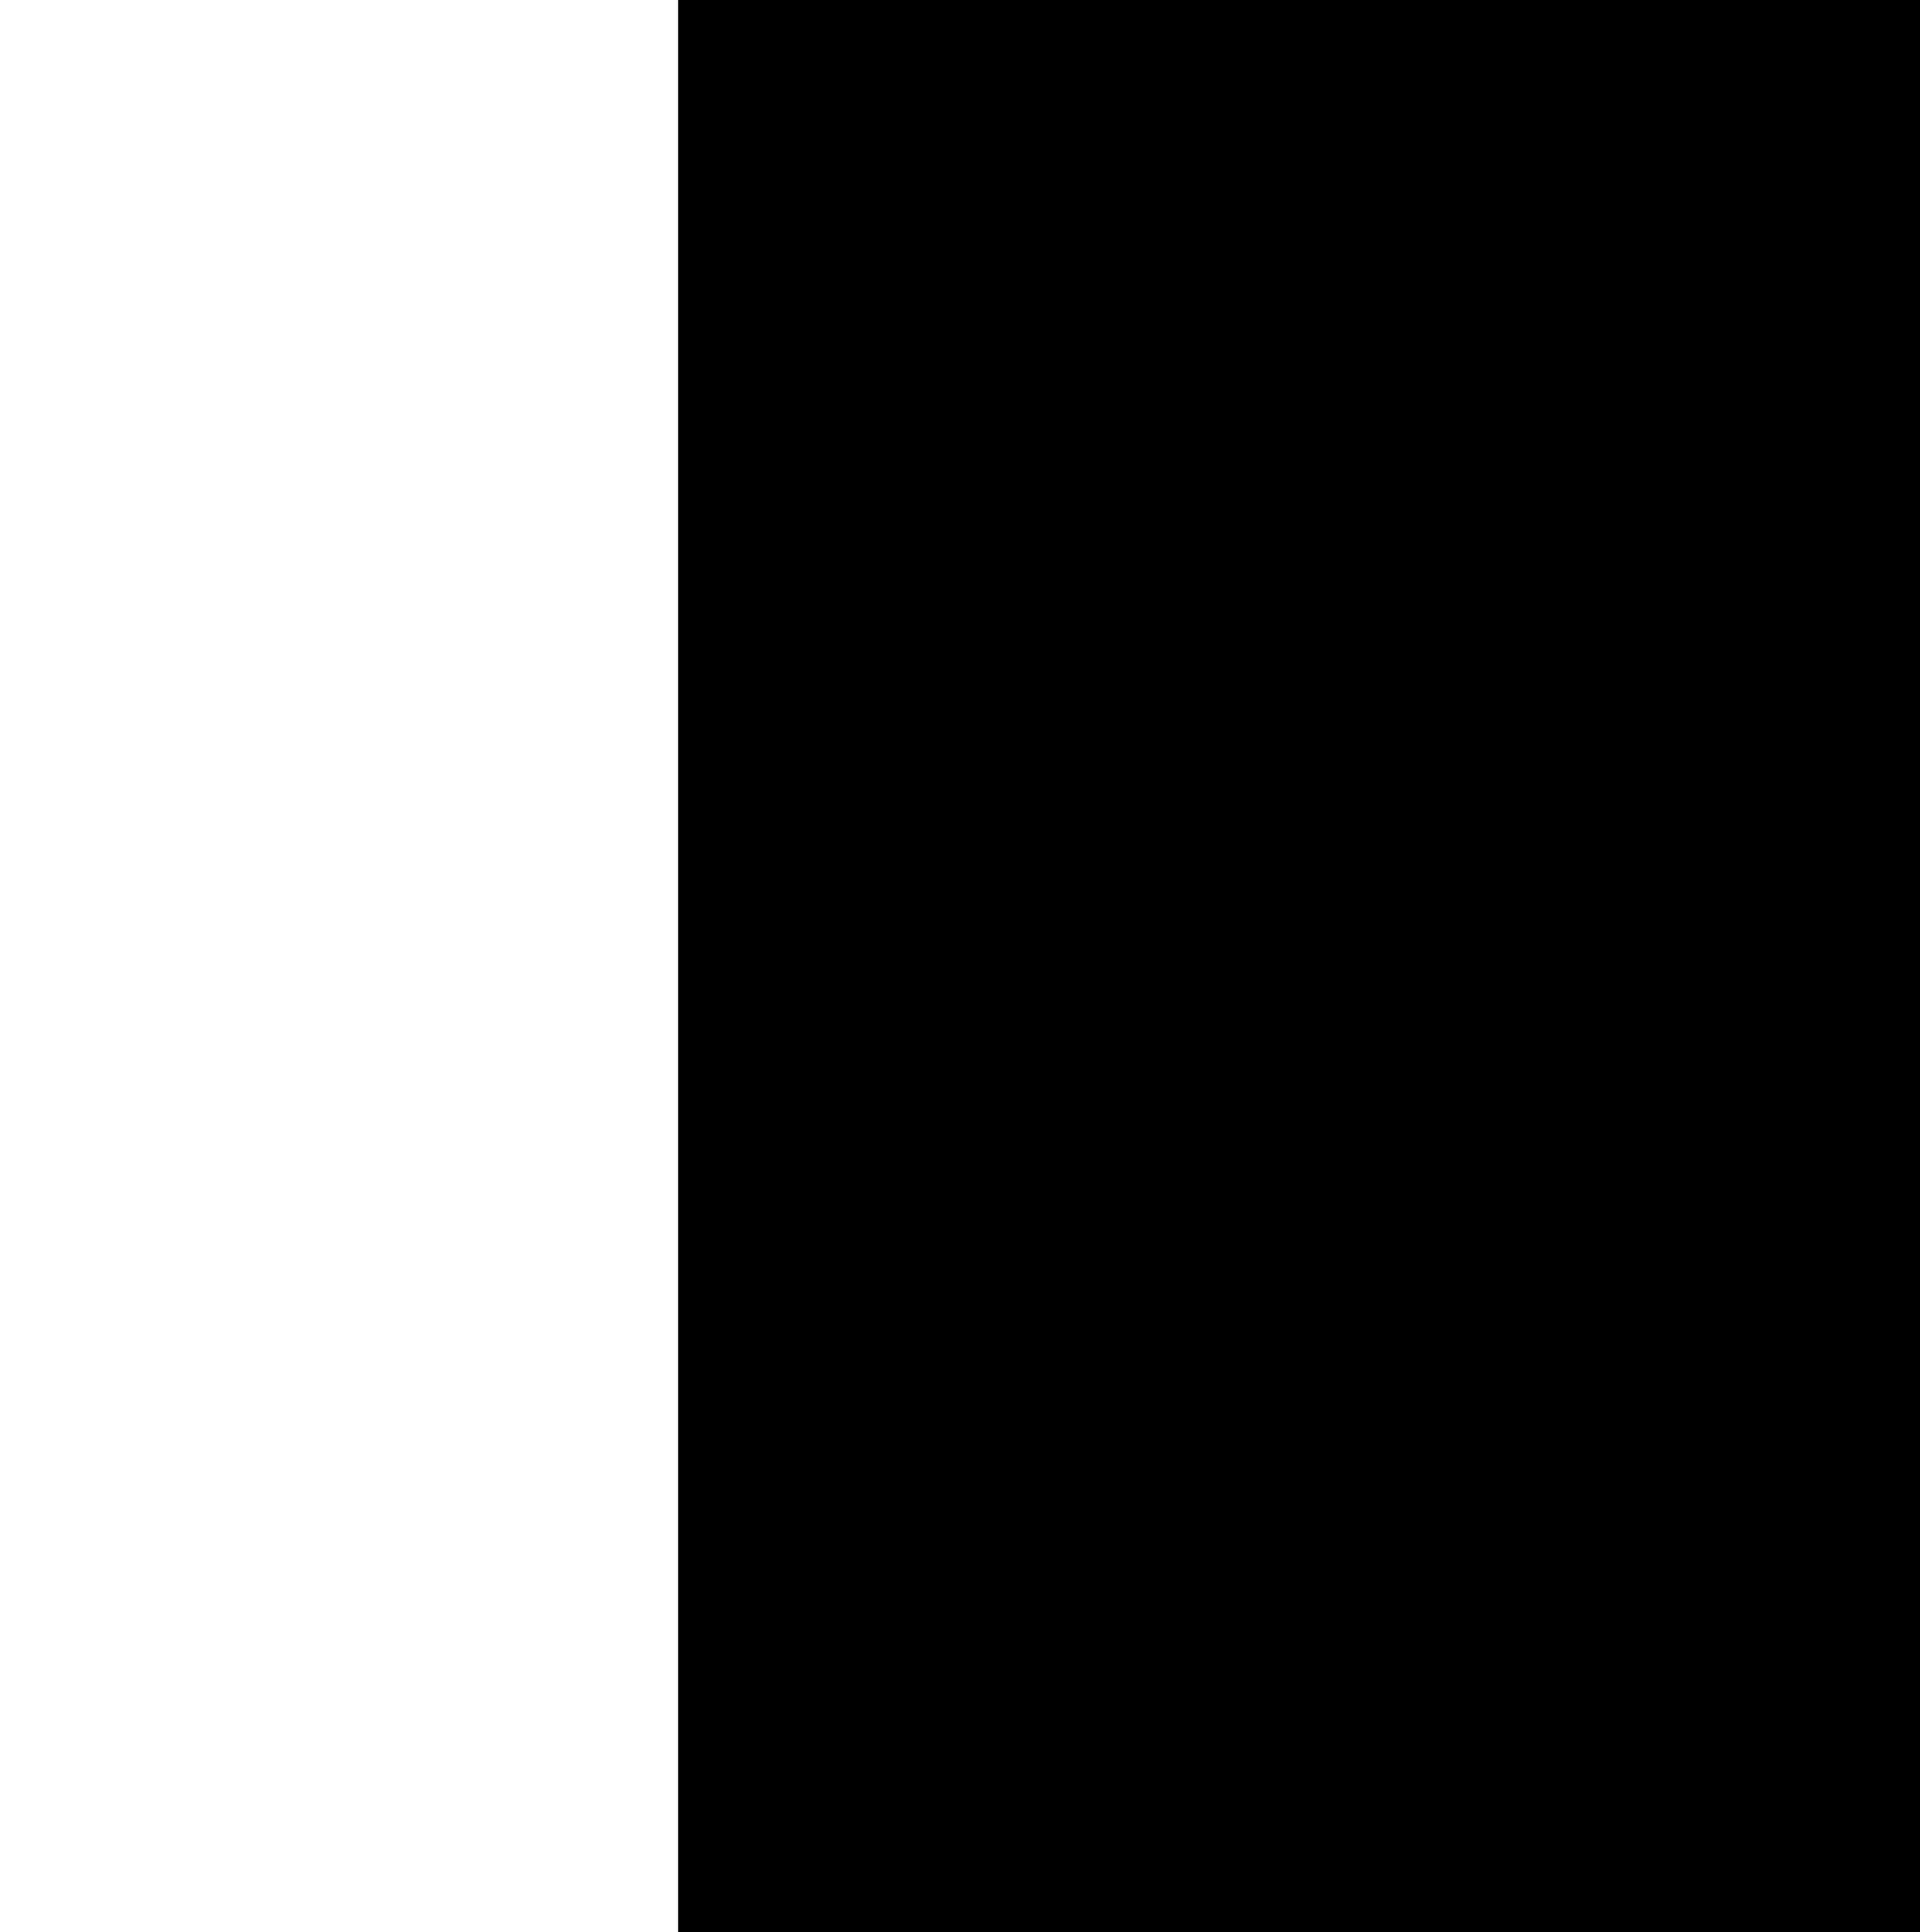 <?xml version="1.0" encoding="UTF-8"?>
<!DOCTYPE svg PUBLIC '-//W3C//DTD SVG 1.0//EN'
          'http://www.w3.org/TR/2001/REC-SVG-20010904/DTD/svg10.dtd'>
<svg height="673.28" stroke="#000" stroke-linecap="square" stroke-miterlimit="10" width="669.07" xmlns="http://www.w3.org/2000/svg" xmlns:xlink="http://www.w3.org/1999/xlink"
><defs
  ><clipPath id="a"
    ><path d="M236.32 0V673.28H669.07V0Z"
    /></clipPath
    ><clipPath clip-path="url(#a)" id="b"
    ><path d="M236.32 803.61h1440v-810h-1440Z"
    /></clipPath
    ><clipPath clip-path="url(#b)" id="c"
    ><path d="M236.32-6.39h1440v817.5h-1440Z"
    /></clipPath
    ><clipPath clip-path="url(#c)" id="d"
    ><path d="M236.32-6.39h1440v810h-1440Z"
    /></clipPath
    ><clipPath clip-path="url(#d)" id="e"
    ><path d="M236.32-6.39h1440v810h-1440Z"
    /></clipPath
    ><clipPath clip-path="url(#e)" id="f"
    ><path d="M316.58-175.79L754.43 146.62 242.58 841.76-195.27 519.35 316.58-175.79Z"
    /></clipPath
    ><clipPath clip-path="url(#f)" id="g"
    ><path d="M316.58-175.79L754.43 146.62 242.58 841.76-195.27 519.35 316.58-175.79Z"
    /></clipPath
  ></defs
  ><g
  ><g fill="#634739" stroke="none"
    ><path clip-path="url(#g)" d="M188.61 250.08c1.09.77 2.09.33 2.97.52.65.14 1.54.5 1.75 1.02.83 1.98 1.85 4.02 2.03 6.11.34 3.86 1.55 7.53 2.51 11.22l2.34 10.53c.57 2.35.79 4.73.68 7.15l.22 3.57c.33 1.9.41 3.82.22 5.74l-.04 2.16c.97 6.75-.23 13.39-.87 20.06l-.46 3.57c-.29 5.32-1.78 10.37-3.52 15.36l-1.02 3.44c-.57 2.09-1.37 4.09-2.39 6-1.66 3.47-3.01 7.05-4.05 10.74-.19.67-.42 1.59-.12 2.09 1.5 2.53.3 4.59-.84 6.74l-.56 2.07c-.28 1.46-.3 2.86.94 3.98 1.18 1.07 1.46 2.43 1.17 3.94l-.45 2.11c-2.65 6.15-4.65 12.62-7.93 18.47-2.34 4.16-4.92 8.24-8.8 11.33l-2.89 3.19c-3.25 3.84-5.98 8.12-9.91 11.38l-1.86 2.2c-2.21 3.17-4.78 6-7.73 8.5-3.68 3.07-6.68 6.86-10.35 9.95l-.72.64c-2.83 4.24-6.67 6.88-9.7 10.29-2.37 2.66-5.4 4.74-8.02 7.02-1.26 2.65-2.16 5.43-2.68 8.32-.97 4.96-2.14 9.81-4.7 14.28-1.05 1.82-1.44 4.03-2.09 6.06l.08.44.24.38.32.2.38.02.34-.16c2.83-2.76 5.7-5.31 8.25-8.14 3.24-3.54 6.66-6.9 10.25-10.08l3.1-3c.8-.89 1.66-1.73 2.58-2.5 3.31-2.41 6.3-5.16 8.96-8.27 1.85-2.19 4.16-3.93 6.26-5.92l20.37-18.17c4.88-4.25 9.86-8.37 14.84-12.51l19.87-16.57c.92-.76 1.86-1.51 2.82-2.23 6.52-4.9 12.87-10 19.58-14.64l4.02-3.11c.71-2.33.49-4.72.61-7.11.41-8.87.51-17.75 1.34-26.6l.12-9.33c0-2.17.27-4.3.81-6.4 1.98-8.65 4.61-17.09 7.91-25.33l4.35-9.04c.92-1.81 2.37-2.98 4.53-3.02 1.58-.04 2.58-.84 3.34-2.28 3.28-6.18 7.64-11.64 11.76-17.25l2.04-2.95c.36-.65.44-1.34.24-2.06-3.05-7.42-3.21-8.09-4.54-14.29-1.04-4.94-1.7-9.92-1.97-14.96-.43-7.25.55-14.37 1.04-21.54l.45-2.84c1.24-5.38 2.51-10.74 4.16-16.01.61-1.92 1.66-3.43 3.54-4.31.92-.45 1.52-1.16 1.79-2.15l1.96-6.91c.7-3.32 1.75-6.52 3.16-9.61l2.16-6.1c.25-.92.62-1.8 1.11-2.63 1.83-2.6 2.7-5.6 3.74-8.53.39-1.13.6-2.41 1.27-3.34 2.97-4.12 4.67-8.93 7.45-13.13l8.29-11.78c2.28-3.09 4.73-6.06 6.99-9.17 1.33-1.81 2.75-3.27 5.04-3.78 1.2-.27 2.01-1.27 2.75-2.23 2.22-2.84 4.65-5.48 7.29-7.93 1.94-1.83 3.79-3.62 6.24-4.75l2.28-1.7c4.06-4.72 8.55-9.09 12.13-14.22 1.55-2.17 3.38-4.06 5.5-5.69 3.56-2.83 6.9-5.91 10.78-8.35 2.89-1.75 5.43-3.91 7.62-6.47 1.48-1.81 3.57-3.19 5.57-4.5l15.14-9.69c1.73-1.16 3.4-1.66 5.39-1.27l2.72.41c1.66-.23 2.52-1.57 3.78-2.21 2.56-1.3 4.16-4.07 7.17-4.66l6.5-4.51c.81-.53 1.65-.99 2.52-1.39 5.64-2.64 11.16-5.52 16.91-7.93 3.97-1.67 7.67-3.93 11.82-5.22l7.56-2.3c3.49-.79 6.89-2.01 10.31-3.13l12.97-4.32c6.45-1.96 13-3.53 19.65-4.7 2.89-.54 5.73-.78 8.55.04l3.2.36c1.09-.07 2.13-.33 3.13-.79 4.64-2.01 9.45-3.46 14.43-4.35l3.42-1.09c4.25-1.82 8.73-2.59 13.23-3.29L555.97 5.4c1.18-.19 2.39-.22 3.59-.3 1.5-.09 2.85.32 4.04 1.24l1.66 1.37c1.84 2.2 3.77 4.38 5.38 6.73.89 1.43 1.55 2.97 1.98 4.6.71 2.29 1.04 4.68 2.03 6.9l.59 2.8c.22 4.79.36 9.59.52 14.38.04 2.66-.34 5.27-1.15 7.81-1.35 4.6-2.28 9.37-4.04 13.8-3.1 7.79-4.68 16.13-8.68 23.58l-.77 2.77c-.13.47-.14.95-.03 1.42l.32.9c1.73 1.9 2.13 3.62 1.76 5.69-.78 4.51-1.05 9.12-3.14 13.25-1.01 2-1.66 3.9-1.58 6.15.11 2.93-1.12 5.63-1.94 8.37-.99 3.5-2.53 6.72-4.64 9.68-1.49 1.91-2.72 3.97-3.68 6.19-.89 2.25-1.96 4.39-1.11 6.9l.12.47c-.6 5.26-1.53 10.19-3.54 14.86-3.45 8.01-8.45 15.03-13.91 21.77l-1.41 2.44c-.1.19-.02.47-.03.9l14.93 4.93c5.74 1.73 11.33 3.86 16.77 6.38 1.94.96 3.97 1.7 6.07 2.22 4.74 1.07 8.91 3.5 13.35 5.3.88.42 1.6 1.03 2.15 1.84l2.32 3.92c3.88 1.45 7.9 2.97 11.93 4.46 2.57.95 4.68 2.4 5.88 4.97.66 1.41 1.92 2.12 3.38 2.45 6.62 1.48 12.53 4.77 18.7 7.36l3.73 2.18c1.82 1.15 3.7 2.19 5.64 3.13 3.4 1.8 6.66 3.82 9.78 6.07l19.07 14.2c.71.48 1.23 1.12 1.58 1.9l.35 2.45c-.27 3.16-1.22 6.11-2.86 8.83-1.19 2.07-2.47 4.15-4.46 5.62-1.73 1.33-3.18 2.92-4.36 4.77-2.43 3.67-5.74 6.45-8.97 9.29l-10.58 8.63c-2.43 1.95-4.28 4.52-6.87 6.31l-3.34 2.73c-6.5 4.51-12.46 9.77-19.08 14.13l-2.87 2.17c-1.05.67-1.75 1.6-2.13 2.78-.94 3.17-3.47 5.12-5.83 7.06-4.88 3.91-10.07 7.34-15.57 10.3-11.38 6.19-22.81 12.34-35.13 16.58l-6.06 2.3c-3.16 1.22-6.03 2.92-8.63 5.09-4.05 3.51-8.91 5.57-13.98 7.18l-4.11 1.34c-1.8.51-2.88 1.59-3.19 3.46-.16 1-.85 1.64-1.63 2.26-1.92 1.46-4.01 2.62-6.26 3.5-5.76 2.44-11.73 4.25-17.69 6.05l-.47.1c-7.06 2.33-13.9 4.63-21.07 5.6-3.37 1.33-6.94 1.89-10.38 2.94-7.62 2.32-15.48 3.31-23.33 4.38l-3.59-.03c-1.44.03-2.88.09-4.31.2-2.01.14-3.74.76-4.77 2.72-.98 1.82-2.69 2.63-4.69 2.91-6.42.94-12.8 1.92-19.34 1.28-3.07-.29-6.22-.02-9.34.12-7.66.32-15.35.85-22.93-.99l-4.98-.78c-1.2-.27-2.36-.17-3.5.31l-3.43.96c-5.99.28-11.99.67-17.87-1.07l-4.89-1.13c-12.09-2.08-23.92-5.03-35.37-9.54-6.46-2.55-13.24-4.3-19.69-6.87-6.08-2.37-12.5-3.28-18.73-4.96l-2.13-.34c-1.19-.23-2.38-.21-3.57.08s-2.26.8-3.22 1.54l-6.39 4.68c-3.91 3.17-8.01 6.09-12.04 9.11-4.79 3.59-9.31 7.55-13.95 11.35l-10.56 8.66c-4.11 3.68-8.67 6.81-12.52 10.78l-2.78 2.28c-5 4.46-10.36 8.55-14.56 13.86l-2.12 1.93c-3.51 2.9-6.78 6.06-10.16 9.11l-1.56 1.48c-1.95 2.11-3.58 4.45-6 6.17-2.12 1.5-3.65 3.74-5.76 5.38s-3.68 3.75-5.59 5.58l-9.42 8.88c-1.56 1.48-3.05 3.05-4.57 4.57l-3.59 3.51c-1.31 1.07-2.44 2.31-3.4 3.7-1.31 2.05-2.98 3.76-4.98 5.13l-1.56 1.49c-3.56 4.55-7.89 8.35-12.04 12.32l-3.22 3.87c-2.72 3.34-5.01 7.03-8.47 9.77-1.47 1.17-2.51 2.89-3.66 4.44-9.44 12.76-18.85 25.5-27.67 38.68l-1.43 2.49c-.88 2.53-2.39 4.71-3.85 6.9-1.27 1.76-2.29 3.65-3.07 5.68l-2.11 3.73c-2.73 3.71-4.62 7.86-6.28 12.11-2.26 5.81-4.69 11.55-7.43 17.15l-2.17 5.32c-1.13 3.42-3.02 6.51-4.39 9.83-2.58 6.21-4.21 12.74-6.76 18.96-.92 2.25-1.92 4.38-3.51 6.22-1.34 1.56-4.48 1.3-5.66-.57-.41-.62-.57-1.29-.47-2.03l2.8-10.4c.46-1.61 1.04-3.2 1.49-4.82 2.52-9.04 6.32-17.56 10.28-26.04l4.26-8.31c1.55-2.97 2.94-6.03 4.22-9.13l2.65-5.1c.59-.76 1.09-1.58 1.5-2.46 1.73-4.55 4.65-8.38 7.35-12.35l1.22-1.78c3.97-8.58 9.87-15.9 15.27-23.52 7.22-10.19 14.81-20.12 22.26-30.15 1.85-2.51 3.52-5.18 6.12-7.04 1.9-3.35 4.78-5.94 7.05-9.01 2.13-2.89 4.33-5.72 7.16-8.08 2.03-1.68 3.5-3.96 4.79-6.27l.9-2.72c.09-.98-.02-1.92-.35-2.84-2.03-5.66-4.37-11.11-8.55-15.67-3.07-3.36-5.88-6.93-9.22-10.07-2.42-2.27-4.31-5.12-6.42-7.74-1.66-2.06-3.15-4.22-5.25-5.9l-2.4-2.65c-4.74-6.05-9.06-12.39-12.98-19l-4.21-6.7c-.3-.53-.49-1.09-.56-1.7l-.02-1.2c.23-.82.31-1.05.42-1.26.75-1.62.64-3.17-.03-4.85-1.59-4.03-3.48-7.91-5.65-11.66-3.03-5.19-5.24-10.77-8.09-16.05l-2.75-6.62c-2.67-6.16-5.25-12.35-7.59-18.64-.86-2.29-1.52-4.56-.83-7.02.33-1.2.02-2.37-.3-3.54-.78-2.79-1.91-5.44-3.36-7.95-1.44-2.54-2.16-5.34-3.15-8.04l-.86-4.94c-.11-1.69-.46-3.32-1.04-4.91-2.67-6.98-4.25-14.22-5.46-21.59-1.06-6.43-1.24-12.88-1.16-19.36-.02-3.39.5-6.7 1.54-9.93 1.03-2.98 1.54-6.04 1.55-9.19 0-2.74.92-5.17 1.75-7.66.26-.7.71-1.22 1.37-1.58 1.71-.8 2.46-2.01 2.62-3.9l1.05-6.4c.39-2.81 1.18-5.25 4.35-5.16.99-2.16 1.43-4.43 1.33-6.8-.05-2.47.62-4.75 1.32-7.03l3.8-11.63c.44-1.63 1.12-3.17 2.03-4.59.99-1.38 1.73-2.88 2.21-4.51l.83-1.99c1.92-3.05 3.64-6.21 5.14-9.49l.52-.8c1.49-2.75 3.27-4.01 6.07-3.69 1.11.13 1.67-.61 1.83-1.77l.47-3.55c.32-1.13.71-2.23 1.15-3.32l.38-.36c1.39-1.35 3.44-1.3 4.34-2.82L61.99 177c.72-1.52 1.32-3.08 1.81-4.68l3.73-9.85c4.78-2.26 5.21-2.58 7.13-6.83.98-2.19 1.85-4.42 3.25-6.4 2.68-3.8 4.28-4.71 9.18-3.33 2.58.69 4.96 1.8 7.13 3.35l12.9 9.25c1.99 1.47 3.98 2.57 6.61 2.25.84-.1 1.84.42 2.65.87l2.23 1.8c2.42 3.05 5.62 5.21 8.49 7.76l5.09 5.07c3.56 2.94 6.41 6.42 9.32 9.92l8.65 9.62c.16.18.34.33.55.45l.43.2.71.08.7-.17c.65-.32 1.11-.46 1.58-.53l.95-.08c.93.31 1.33.57 1.65.95l3 4.05c.65.94 1.55 1.01 2.54.88l.72-.08c.72.08 1.07.18 1.4.32l.64.34c.55.47.79.75.98 1.05 1.37 1.96 3 3.75 3.76 6.12l1.42 2.48c.85 1.43 1.7 2.87 2.59 4.31 1.87 3.08 2.81 6.6 4.69 9.68 1.77 2.89 2.59 6.17 3.84 9.27l6.33 14.95Zm166.52-45.89l.03.89.26.84.6.25.46-.72c-.77-.7-1.17-.95-1.54-1.22l1.06-3.37c.32-.89 1.81-1.28 2.4-.66l2.95 3.06c.14.1.49.07.7-.01l.34-.24c.12-.92.12-1.62.04-2.32-.81-5.49-2.76-10.68-4.22-16l-.37-2.82c.03-.26.16-.44.4-.55l1-.17c1.42.88 1.73 2.12 2.09 3.23l3.2 10.33c.57 1.84 1.31 3.6 2.23 5.29.5.97 1.86 1.51 3.11 1.24l.92-.28c.77-.35 1.04-.57 1.23-.88l.28-.64c-.28-2.26-1.54-3.89-1.44-5.9.06-1.12 1.54-2.18 2.61-1.67.82.39 1.35 1.46 2.44 1.21 1.92-.44 3.26.18 4.1 1.97l.54.79c.92.94 2.06 1.05 3.02.63l.76-.56c.48-.85.58-1.3.56-1.78l-.14-.94c-1.1-3.18-1.8-5.98-2.23-8.84l-2.2-9.1c-.17-.7-.22-1.41-.15-2.13l.37-.77c.91-.26 1.33-.15 1.71.16l1.16 1.76c.71 2.8 1.3 5.62 1.94 8.43.81 3.52 1.81 6.97 3.64 10.13.63 1.08 1.53 1.83 2.7 2.27l.46.1.47-.03.31-.16.22-.27.08-.34c-.05-1.79-.16-3.44-.21-5.11l1.3-.98c.92.55 1.28.85 1.58 1.23l1.82 3.88c.49 1.06 1.65 1.32 3.09.72l1.29-1.03c-.32-1.19-.51-1.98-.76-2.65-2.94-7.93-3.8-16.34-5.82-24.49-.2-4.1-.91-8.1-2.14-12.02-.52-1.88-.64-3.79-.35-5.72l.24-.9.56-.72c.73-.28 1.35-.19 1.48.31 1.43 5.34 2.49 10.75 3.19 16.23 1.14 8.12 3.5 15.93 5.93 23.72l.37.88c.4.61.57.76.79.87l.42.12 1.3-.41c-1.87-4.77-1.81-9.37-2.48-13.86l.21-2.13c.09-.65 1.02-1.44 1.54-1.23l.79.4c.62 1.27.89 2.18 1.06 3.13l1.4 7.79c.12.6.6.84 1.05.54l.78-.7c-.13-1.75-.46-3.18-.57-4.6-.12-1.67-.77-3.28-.4-5l.92-1.48c.95.31 1.53.58 1.63.91l1.11 4.15c.05.21.25.52.42.54l.96.03c.92-.92 1.53-1.65 2.07-2.45.58-.79.91-1.76.41-2.69-.93-1.74-1.23-3.64-1.41-5.55l-.81-10.04c-.49-6.7-.64-13.41-.44-20.13.04-2.64.32-5.31 0-7.91-.7-5.77.35-11.49.2-17.25-.09-3.33.69-6.67.92-10.02.42-5.02 1.25-9.97 2.51-14.85l1.97-8.4c.07-.21.21-.38.4-.49l.44-.17.67.26c.58 1.38.42 2.57.23 3.76L421.27 91.6c-.44 3.32-.55 6.7-1.16 10-.65 3.59-.3 7.17-.36 10.75l-.23 2.15c-.09 1.43-.2 2.86-.22 4.29l-.19 9.35c-.03 2.88.02 5.74 0 8.64l-.13 5.03c-.33 5.77.19 11.51.74 17.24l1.24 7.82c.07.36.55.68.91.93l.51-.06c1.47-1.53 2.73-2.97 4.09-4.32.84-.91 1.32-1.98 1.43-3.21l.35-5.02c.23-2.37.58-4.76.88-7.14l.08-.47.41-.5.44-.11.35.05.3.19.2.29c.37 2.16.62 4.22.9 6.3 1.94-.48 3.01-1.87 4.25-2.93.66-.57 1-1.6 1.33-2.47l.34-2.13c-.08-4.57 1-9.05.99-13.62l.39-2.11c.04-.26.17-.46.38-.62l.45-.21.64.23c.41 2.37.72 4.47.93 6.6l.27 5.02c.31 1.65.7 3.29 1.17 4.9l-4.06 5.97c-2.37 3.02-4.62 6.13-6.92 9.22l-1.22 1.78c-.53.79-.63 1.72-.15 1.84l.9.2c4.97-1.77 9.46-3.45 14.23-4.25 2.87-1.31 6.02-1.62 9-2.51 12.08-3.63 14.54-4.28 22.31-5.57l15.64-2.47c3.08-.47 6.17-.99 9.27-1.28 5.5-.58 11.01-.71 16.53-.41l.46.11.56.43.31.63 0 .71c-.28.63-.65 1.22-.98 1.24-2.35.18-4.51 1.39-7.01.7-1.66-.36-3.32-.43-5-.19-5 .48-10.09.2-14.93 2.08l-2.83.46c-2.61.4-5.24.74-7.84 1.22-7.08 1.29-14.22 2.25-21.09 4.6l-7.6 2.18c-3.93 1.08-7.92 1.98-11.8 3.24-6.45 2.02-12.45 4.94-18.01 8.78l-.11.61.85.44c4.8-.5 8.81-2.2 12.95-3.41 3.93-1.14 7.93-1.97 11.99-2.47l.96-.02c.9.34 1.21.64 1.41 1.06l.07.92c-.55.8-.92 1.1-1.35 1.33l-.89.34c-2.15.19-3.85.18-5.48.5l-6.97 1.81c-4.12 1.28-8.23 2.62-12.32 4.02-1.81.62-3.58 1.41-4.9 2.89l-.03.48.3.58c2.62.73 4.95.11 7.25-.53l8.98-2.57c.9-.21 1.76.51 1.83 1.67-3.4 1.95-7.21 2.54-10.94 3.39-2.83.55-5.52 1.5-8.07 2.86l-.19.4.14.6c1.81.78 3.46.84 5.14.31l10.95-3.56c1.14-.38 2.24-1.02 3.39-1.15 5.26-.58 10.19-2.78 15.5-3.11.98-.06 1.68-.8 2.07-1.77l.4-.82c2.38-1.13 4.4-1.86 6.49-2.42l10.62-2.03c3.53-.74 7-1.73 10.53-2.42l15.63-2.64c1.9-.31 3.81-.73 5.72-.72 3.86.02 7.67-.47 11.48-.86 3.36-.27 6.71-.21 10.05.17l.95.12c.9.33 1.32.54 1.74.78l.94 1.41c-.68.74-1.19 1.12-1.54 1.07-4.77-.73-9.56-.81-14.35-.23-6.65.86-13.38 1.27-19.93 2.83l-4.26.68c-2.62.27-5.28.31-7.87.75l-7.74 1.86c-4.9 1.17-9.81 2.31-14.7 3.48-.99.24-1.72 1.48-1.34 2.19l.42.55.96.44c1.07-.11 1.79-.22 2.48-.38l9.79-2.33c5.89-1.09 11.79-2.2 17.83-2.43 2.14-.08 4.26-.68 6.38-1.02l2.11-.36c1.07-.14 2.23 1.28 1.96 2.38l-.14.46c-.56 1.09-.96 1.98.27 2.54 1.12.53 1.96 1.35 2.54 2.45l.73.95c1.05.63 1.62.8 2.23.82l3.58.18c2.65-.33 5.27-.19 7.87.43 2.59.6 4.73-.18 6.69-1.74l2.14-1.91c3.37-3.72 7.16-7.1 9.04-11.97l2.21-3.7c3.11-4.18 4.42-8.99 5.21-14.03.31-1.97.24-3.77-.9-5.53-.7-1.09-.51-2.32.12-3.42l1.94-3.02c3.21-4.22 5.88-8.76 7.99-13.62 1.48-3.3 2.88-6.66 2.83-10.31-.07-1.94.28-3.8 1.06-5.58l2.06-6.12c.95-2.3.99-4.68 1.05-7.08.04-1.24-.79-1.59-1.77-1.8l-.46-.14c-1.93-.97-2.59-2.68-1.73-4.31 2.46-4.67 4.63-9.46 6.5-14.39l3.04-8.84c1.99-6.16 3.96-12.33 5.91-18.5.93-2.99 1.76-6.05 1.54-9.19l.03-10.79c.07-2.67-.35-5.27-1.27-7.78-1.6-4.56-3.77-8.83-6.5-12.81l-.71-.97c-.91-.8-1.42-1.13-1.97-1.39l-1.13-.42c-1.21-.17-1.81-.16-2.41-.07l-11.41 1.61c-4.74.75-9.51 1.41-14.01 3.24l-2.79.71c-4.29.65-8.38 2.1-12.38 3.71l-7.51 2.48c-.68.26-1.39.36-2.12.3l-2.04-.63c-1.08-.62-2.24-.84-3.47-.65-6.45.74-12.81 1.93-19.08 3.57l-15.07 4.7c-6.02 1.65-11.69 4.39-17.87 5.54l-2.02.73c-4.71 2.38-9.74 4.07-14.36 6.66l-6.51 3.07c-2.91 1.17-5.76 2.39-7.98 4.73l-1.8 1.17c-5.96 3.15-11.47 6.97-16.51 11.44-1.19 1.07-2.69 1.02-4 .09-1.61-1.15-3.17-.71-4.77-.07l-.44.19c-6.24 4-12.67 7.26-18.07 12.09l-5.56 4.54c-1.35 1.38-2.83 2.57-4.47 3.59l-2.91 2.1c-2.79 3-5.98 5.52-9.14 8.09l-1.5 1.55c-4.05 5.36-8.16 10.69-12.07 16.16-1.34 1.87-2.62 3.32-5.12 3.32l-2.11.53c-.66.34-1.21.81-1.66 1.41-3.67 4.74-8.58 8.4-11.52 13.41l-1.04.52c-1.53.29-2.42.61-3.25 1.14l-2.02 2.02c-2.77 3.92-5.64 7.78-8.41 11.71l-2.15 3.72c-.86 2.26-1.99 4.37-3.39 6.33-2.19 3.2-3.63 6.76-5.11 10.28-1.76 4.2-3.34 8.46-5.81 12.33l-1.22 2.59c-.56 3.36-2.13 6.35-3.17 9.54-1.72 5.16-2.99 10.43-3.81 15.8l-.45.68c-3.36 1.41-4.72 4-5.7 7.15-1.92 6.46-3.06 13.05-3.41 19.78-.42 6.48.09 12.96.13 19.44l.44 2.86c1.43 3.87 2.03 7.9 2.66 11.94.27 1.44.88 2.74 1.81 3.87l.74.73c2.84-1.56 4.76-3.31 6.24-5.55.53-.84.94-1.79.31-2.67-2.05-2.87-2.25-6.27-2.84-9.56l.01-.48.75-.85c.9-.2 1.3-.04 1.62.31l1.13 2.64c.34.94.93 1.66 1.79 2.16-.63 1.24-.12 2.32.51 3.36l.14.2.31.2.36.06.36-.09.48-.33.19-.67c-.48-1.47-1.52-2.08-2.56-2.68.75-1.1.37-2.31.4-3.48l.41-2.07c.16-.34.75-.52 1.15-.7l.43.05c1.27 2.02 2.35 3.87 3.44 5.71l1.37.42c.87-1.34 1.1-1.99.72-2.67l-1.59-3.93c-1.32-5.11-2.11-10.34-3.81-15.36l-.94-4.94c-.11-.47-.09-.94.06-1.41l.54-.68c.94-.12 1.32.06 1.61.44 1.68 3.75 2.81 7.65 3.4 11.71.53 3.37 1.9 6.42 3.08 9.55.42.92 1.1 1.56 2.05 1.91.78.35 2.18.12 2.56-.66.28-.58.53-1.59.25-1.99-1.74-2.46-2.05-5.32-2.5-8.14l-.01-.48.81-.79c.63-.29.84-.27 1.05-.14l.69.64c.84 1.98 1.14 3.64 2.13 5.05.59.84 1.52 1.4 2.4 1.19l.44-.17.55-.45.37-.6.15-.69c-.17-1.42-.39-2.6-.58-3.79s.26-2.08 1.13-2.29l1.31.33c.89 1.45 1.2 2.45 2.2 2.78l.87.04.74-.51c.03-2.45-.68-4.51-1.37-6.53-.77-2.03-1.24-4.12-1.41-6.28l.79-1.28c.96.12 1.18.19 1.37.34l.34.33c1.13 2.91 2.2 5.56 3.3 8.21.31.76 1.83 1.11 2.52.63l.39-.27c1.97-1.89 2.24-2.78.93-4.45-.96-1.24-1.69-2.6-2.19-4.09s-.76-3.01-.75-4.58l.47-.74.57-.32.37-.02.34.14.25.27c1.31 2.43 2.51 4.77 3.78 7.08l.61.72.87.34c.53-.42 1.06-.92.98-1.1l-1.39-2.43c-.73-1.26-1.32-2.58-1.06-4.08l.39-.82c.81-.38 1.57-.35 1.75-.1l2.79 4.12c.47.69 1.8.69 2.53.02.96-.84 1.72-1.92 1.19-3.13-2.03-4.67-3.06-9.57-3.9-14.56l-1.43-4.81c-.52-1.84-1.06-3.67-1.46-5.53l.47-.79c.89-.01 1.23.08 1.54.28l.54.45c1.45 3.18 2.47 6.11 3.23 9.14l2.47 9.01c.51 1.57 1.48 2.99 2.26 4.48l1.52.67c.68-.85.83-1.27.82-1.75-.88-2.95-2.38-5.75-2.19-8.97l.18-.62 1 .03c1.01.63 1.47 1.16 1.8 1.79l1.79 4.68c.06.17.16.31.28.45l.26.23.49.2.53 0c2.37-1.01 4.62-1.86 6.39-3.57l.44-.82c-.74-2.02-1.7-3.44-2.2-5.01-1.67-5.26-3.32-10.53-3.73-16.1l-.72-4.98c-1.68-10.19-3.37-20.37-5.05-30.55l-.38-3.57c-.02-.49.12-.93.42-1.31l.76-.46.94.18c1.05 1.92 1.08 3.87 1.4 5.75l4 24.14c.97 6.92 3.08 13.57 4.29 20.42l1.62 4.75c.72 1.76 1.59 3.46 2.38 5.17l.94-.1c3.25-1.46 3.39-1.79 1.89-4.22-1.43-2.28-2.12-4.78-2.64-7.37l-.02-.51.72-.9c.88-.33 1.33-.27 1.76-.02.97.78 1.3 1.97 1.65 3.12s.86 2.24 1.97 2.87Zm98 166.01c-3.96-.48-6.73-1.95-9.55-3.22-4.56-2.09-9.29-3.91-13.32-7.04-1.53-1.18-3.32-1.88-5.14-2.51l-14.78-5.65c-2.68-1.02-5.31-2.19-8.17-2.73l-3.3-1.33c-3.09-1.98-6.54-2.95-10.01-3.9l-8.32-2.31c-2.05-.71-4.14-1.21-6.28-1.52l-7.07-1.33c-3.53-.72-7.04-1.5-10.56-2.22l-6.36-1.23c-2.82-.81-5.67-.93-8.54-1.17l-5.74-.37c-5.31-.74-10.54-.17-15.77.57l-2.72.89c-1.07.54-2.11 1.15-3.11 1.81l-20.82 12.83c-2.03 1.26-3.98 2.64-5.85 4.13l-.25.86.16.84c3.62 1.33 7.22 1.75 10.77 2.21 8.38 1.04 16.46 3.22 24.22 6.55 5.05 2.19 10.34 3.84 15.05 6.79 5.08 1.73 9.14 5.17 13.35 8.34l.34.32-.18.72-.65.31c-.71.05-1.18-.03-1.63-.21l-10.78-5.73c-2.36-1.18-4.7-2.34-7.17-3.29l-7.97-3.29c-8.28-3.28-16.71-5.95-25.61-6.99l-9.24-1.52c-1.92-.22-3.76-.72-5.52-1.52-1.18-.6-2.38-.06-3.37.62-1.19.81-2.39 1.69-2.05 3.5l5.93 2.46c.25.12.41.82.33 1.2l-.62.68c-1.95-.41-3.36-.67-4.74-1.07-2.11-.54-4.26-.7-6.43-.49-.88.06-1.73.71-2.57 1.13l-.44.4.35 1c.66.68 1.08.91 1.55 1.03 9.24 2.61 18.17 6.02 26.8 10.23 3.41 1.76 6.64 3.81 9.69 6.14l.43.79c.21.85-1.3 1.3-1.79 1.07l-1.93-.94c-1.24-.73-2.39-1.64-3.69-2.25-7.34-3.54-14.85-6.68-22.53-9.4-4.1-1.4-8.35-2.19-12.61-2.93-2.52-1.26-4.65-.24-6.67 1.2l-8.74 6.28c-1.93 1.41-3.83 2.87-5.68 4.38l-.22.86.31.85c3.86 1.14 7.81 1.11 11.34 2.75 5.29.72 10.01 3.27 15.09 4.63 7.52 3.8 15.75 5.7 23.56 8.75 8.06 3.16 16.54 4.94 25.06 6.38l7.04 1.46c4.63 1.36 9.43 1.69 14.26 1.6 1.45-.02 2.88-.31 3.84-1.62 1-1.37 2.44-1.58 3.86-1.15 7.88 2.44 15.93 3.24 24.17 2.93 5.75-.22 11.51-.09 17.26.13 5.57.21 11.02-.5 16.46-1.44l.47-.13c.53-.46 1-.77 1.08-1.16l.06-2.14c0-.24.05-.48.15-.7l.23-.42.55-.47.68-.23c1.44.01 2.64-.05 3.83-.17 3.81-.62 7.63-.8 11.48-.54 2.18.18 4.31-.05 6.4-.69 2.08-.62 4.2-1.01 6.36-1.17l4.93-.95c4.74-.86 9.17-2.78 13.91-3.7l9.81-2.31c3.25-.85 6.47-1.79 9.7-2.73l6.89-2.07c5.91-1.32 11.25-4.11 16.79-6.4l1.02-.63c.72-1 .93-1.56 1-2.17l.06-.48c.07-2.58 1.5-3.59 3.59-4.06l4.19-1.05c5.14-1.37 9.96-3.49 14.43-6.37l1.44-1.49c.19-.57.49-1.08.9-1.52l.9-.78c5.93-2.34 11.21-4.65 16.66-6.54 7.28-2.55 13.91-6.49 20.98-9.49 3.53-2.49 7.54-4.19 11.33-6.28 5.45-3.04 10.73-6.33 15.45-10.46 1.33-1.15 2.32-2.38 2.67-4.12s1.59-2.9 3.06-3.82l8.88-6.12c2.8-2.25 5.72-4.35 8.56-6.55 3.79-2.93 7.79-5.64 11.28-8.89 4.05-3.77 8.18-7.43 12.49-10.84 4.93-3.89 9.12-8.49 13.47-12.93 2.5-2.54 4.4-5.69 6.36-8.71l1.24-2.98c.24-1.07.29-2.14.15-3.23l-.82-1.94c-.46-.56-.99-1.04-1.59-1.44l-18.01-13.2c-2.31-1.76-4.81-3.17-7.5-4.25-1.55-.57-2.96-1.57-4.39-2.44-1.64-1-3.13-2.31-4.88-3.06-5.91-2.59-11.58-5.79-17.89-7.42-2.31-.59-4.64-1.17-6.73-2.36l-.69-2.11c-.26-1.92-1.49-3-3.14-3.58-3.84-1.36-7.51-3.21-11.54-3.97-2.08-.4-3.48-1.38-3.77-3.7-.22-1.82-1.52-3-3.15-3.64-3.34-1.32-6.53-2.97-10-4-3.25-.89-6.39-2.06-9.44-3.49-4.77-2.35-9.77-3.91-14.89-5.21l-3.42-1.07c-1.58-.53-3.15-1.14-4.77-1.56l-11.93-2.66c-4.74-.91-9.51-1.26-14.33-1.07l-5.03-.07c-1-.07-1.85-.45-2.57-1.14-2.31-2.09-2.32-2.12-4.12-2.18-9.1-.27-18.19-1.19-27.31.04-3.18-.15-6.21.46-9.1 1.82l-2.1.49c-1.13.25-2.26-.5-2.69-1.81l-.13-.96c-.48-1.6-1.09-1.97-2.25-1.91-3.37.24-6.67.87-9.88 1.9-5.96 1.83-11.94 3.62-17.68 6.06-1.84.77-3.52 1.22-5.55.78-1.53-.37-3.09-.47-4.66-.3s-3.06.6-4.48 1.3l-2.05.62c-3.18.31-6 1.7-8.84 2.95l-5.8 2.9c-.64.32-1.3.59-1.95.88l-.7.08-.95-.51c-1.11-2.44-2.66-3.09-4.84-2.52l-2.11.45c-7.44 2.7-14.94 5.29-21.94 9.07l-10.85 5.67c-3.62 1.9-7.23 3.77-10.52 6.24s-6.36 5.07-9.89 7.12l-.35.32c-7.11 6.41-14.17 12.56-20.02 19.89-.74 1.01-1.73 1.65-2.95 1.91-3.27.64-5.57 2.61-7.44 5.26l-3.97 5.26c-3.19.32-5.75 1.76-8.18 3.94-2.84 2.59-5.4 5.44-7.67 8.54-3.12 4.24-6.16 8.54-10.06 12.19-1.9 1.78-3.12 4.23-4.66 6.38-.7 3.35-3.39 5.81-4.08 9.17l-.38.88c-1.32 2.55-2.38 2.92-4.83 1.87l-.88-.33c-1.69 1.53-2.61 2.91-3.21 4.5-2.22 5.31-3.93 10.8-5.87 16.21-2.17 6.14-3.48 12.45-3.94 18.95-.87 10.99-.83 22.03-1.91 33.02-.11 1.14.28 2.35.53 3.51l.61.68c2.15-.9 3.4-1.83 3.9-3.69l2.14-6.11c.34-.87.76-1.79 1.84-2.05.53-.12.92.9.83 2.37l-.07.96.04.79.3.43.46.26.52.03c.75-.23 1.26-.54 1.69-.97l.73-.94c.48-1.74.69-2.92.79-4.12.64-4.52 1.67-8.96 3.07-13.31 1.28-4.14 3.47-7.87 5.2-11.81l.68-.62c.96-.09 1.41.01 1.82.25l.46.54c.21.7.22 1.05.13 1.4l-.99 1.91c-2.95 5.13-5.45 11.98-6.26 17.47-.23 1.22-.07 2.39.46 3.52l.27.38.68.2c2.22-.48 3.52-1.96 5.06-3.09l.17-1.01c-.7-1.46-.99-2.61-1.05-3.82s.13-2.38.55-3.52l1.32-5.6c.12-.5 1.09-.9 1.84-.77.62.1 1.36 1 1.26 1.57l-.7 3.49c-.51 1.89-.56 3.79-.15 5.7l.94 1.26c1.63-.94 2.64-1.57 3.61-2.15 1.37-9.02 4.16-17.43 7.52-25.67l.43-.82c.43-.83 1.5-1.08 2.2-.82l1.25 1.04c-1 2.62-1.62 4.71-2.62 6.6-.98 1.93-1.71 3.96-2.18 6.07l-1.37 5.59c-.1.7-.15 1.41-.15 2.12l.05.36.28.46.46.29.54.06c.84-.29 1.48-.59 2.1-.94 4.99-3.32 9.72-7.02 15.15-9.62l.4-.26c3.68-2.7 7.37-4.94 11.24-6.87 2.38-1.17 4.56-2.65 6.53-4.44.81-4.24.81-4.24 3.04-7.9l1.13-1.84c1.51-4.11 4.21-7.52 6.5-11.18l2.75-5.04c.56-1.33 1.26-2.58 2.12-3.75 1.88-2.78 3.98-5.4 5.2-8.6.3-.75 1.4-1.22 2.19-1.75l1.82.03c.09.98.2 1.53-.02 1.85l-5.29 7.73c-1.77 2.84-3.3 5.84-4.94 8.75l-2.56 4.34c-1.53 3.26-3.25 6.42-5.16 9.47-.47.76-.52 1.8-.68 2.73l.8 1.23c2.4-.56 3.87-1.36 4.32-3.18 1.04-4.09 3.76-7.19 6.02-10.56.41-.61 1.17-.72 1.9-.66l.91 1.17c-1.11 1.9-1.91 3.11-2.59 4.37l-.66 2.01c.01.48.13.93.38 1.34l.37.24c1.41-.27 2.55-.61 3.66-1.05 3.07-1.45 6.37-2.1 9.59-3.04l.45-.1.81.23.23 1.25c-2.48 1.98-5.14 3.09-7.83 4.1-1.82.64-3.5 1.54-5.04 2.68l-.15.43.2.58c2.48.94 4.89 1.12 7.29 1.2 11.59.38 22.72 3.61 34.08 5.48l2.82.8c4.61 1.32 9.16 2.86 13.87 3.85l4.77 1.61c2.71.97 5.36 2.13 8.11 2.94 7.15 2.09 13.74 5.67 20.94 7.64l.88.39c4.48 2.29 8.73 3.96 12.4 6.74l3.15 1.72c4.35 2.18 7.83 4.56 12.87 8.94ZM112.99 476.83c-1.15-3.68-2.88-7.07-5.18-10.17-2.96-4.08-5.96-8.08-9.49-11.69-3.84-3.93-7.27-8.31-12.05-11.26l-2.1-1.95c-.26-.4-.4-.84-.43-1.31l.11-.44.53-.36c4.95 2.47 9.15 5.61 12.8 9.47 5.57 5.94 11.18 11.83 15.7 18.65l.32.35c.58.7 1.76.64 2.01.09 1.03-2.27 1.44-4.45.04-6.82-3.91-6.61-7.82-13.18-12.98-18.95-3.03-3.39-5.64-7.15-8.44-10.73-1.03-1.32-1.87-2.91-3.16-3.89-3.26-2.49-5.84-5.67-8.73-8.53-1.7-1.68-3.13-3.67-4.97-5.15-3.01-2.42-5.36-5.49-8.23-8.03l-.27-.77c.54-.76.96-.91 1.45-.85 2.13.68 3.84 1.92 5.16 3.73 1.5 1.93 3.56 3.21 5.3 4.9s3.07 3.72 4.88 5.25c2.77 2.34 4.93 5.23 7.41 7.81.66.69 1.09 1.66 1.84 2.19 2.58 1.85 4.47 4.36 6.44 6.75 5.01 6.1 10.4 11.92 14.31 18.86l.59.76c.6.59.88.8 1.22.95l.68.2c1.02-.12 1.48-1.42 1.17-2.46l-.82-1.95c-1.28-1.44-2.34-3.02-3.19-4.76l-2.44-3.52c-1.97-2.09-3.58-4.51-5.81-6.39-.86-.72-1.32-1.95-1.83-3.01l-.02-.9c.58-.63 1.27-.8 1.56-.61 1.19.79 2.52 1.54 3.38 2.64 2.51 3.2 5.54 5.99 7.7 9.48l1.38 1.59c.42.22.86.31 1.33.27l.31-.31c.82-2.08 1-3.92-.15-5.72-.91-1.41-1.7-2.87-3.01-4.02l-3.11-2.98c-.42-.58-.71-1.22-.87-1.91l-.09-.48.38-.64c.67-.28 1.12-.31 1.57-.17l1.66 1.33c1.01 1.35 2.18 2.55 3.5 3.6 1.24.98 2.46.75 2.71-.59l1.13-6.38c.49-2.1-.21-3.79-1.37-5.39-5.8-7.92-11.62-15.84-18-23.32-4.04-4.74-8.24-9.32-12.69-13.69l-9.46-8.8c-2-1.69-3.68-3.75-5.44-5.7l-.09-.88.26-.6.28-.23.35-.09.35.07c3.13 1.59 5.78 3.6 8.06 6.09l4.68 4.46c.89.8 1.97 1.52 2.55 2.51 1.26 2.13 3.46 3.33 4.88 5.25 1.6 2.15 3.66 3.79 5.66 5.51l1.93 2.12c4.48 5.62 8.95 11.24 13.41 16.87l4.83 5.2c.12.09.51.03.63-.09.77-.83.81-2.44-.04-3.21-2.22-1.94-3.42-4.53-4.64-7.11l.05-.44.19-.42.26-.25.34-.11.36.04c1.37.73 2.54 1.55 3.8 2.23l1.09.04c.56-3.76 1.03-7.07 1.4-10.39.07-.66-.05-1.59-.47-2.01-1.72-1.75-2.81-3.81-3.84-6.01-.58-1.26-1.89-2.16-2.67-3.34-2.26-3.43-4.8-6.59-8.09-9.1l-.21-.42-.1-.65.12-.45.25-.28.35-.13.37.04c2.87 1.11 5.01 2.97 6.94 5.15l6.36 6.79c.13.13 1.05-.15 1.16-.42.89-2.01.99-4.16 1-6.32 0-1.9.1-3.86 1.1-5.55l.69-.62.89.04c1.01 1.37 2.27.9 3.41.99l.88.52c-1.19 2.13-2.2 3.75-3.09 5.45l-.49 2.07c-.02.35.35.76.61 1.09l.54.13c1.15-.76 2.23-1.27 2.8-2.45l1.89-3.06c.33-.35.72-.59 1.18-.74l.43.04.48.44c-.27 2.9-1.25 5.31-2.9 7.44l-4.62 6.43c-.36.5-.57 1.05-.63 1.66l.04 1.2c.34.79.49.98.7 1.11l.45 0c2.58-2.49 4.97-4.83 7.35-7.18l.63-.73c5.49-6.99 10.57-13.68 15.32-20.62l11.14-15.96c3.67-5.07 6.07-10.89 9.68-15.99.69-.93.83-2.24 1.35-3.32l1.54-2.39c.12-.16.57-.33.62-.28l.52.69.28.86c-1.14 3.98-4.82 12.03-6.92 15.21L172 351.13c-3.63 5.62-8.24 10.63-10.75 16.97l-.48.83c-3.84 5.22-7.37 10.09-10.91 14.93L147.93 386c-1.96 1.47-3.33 3.43-4.83 5.3-2.39 3-4.7 6.08-7.65 8.59-1.6 1.37-2.71 3.33-3.97 5.07l-.33.88c.32.89.65 1.13 1.09 1.2l.9-.23c1.1-.92 1.72-1.65 2.5-2.19l.85-.14c.72.62.83 1.02.73 1.49l-1.39 2.47c-1.66 2.01-3.42 3.93-5.12 5.92l-.1.49.35.6c.71.09 1.17.06 1.63-.03l1.75-.22c.02 1.18-.03 1.65-.16 2.1l-1.13 1.81c-.85.83-1.9 1.47-2.75 2.3l-1.14 1.8c-.1.46-.09.92.04 1.38l1.26.93c1.05-.31 1.49-.49 1.9-.75 2.86-2.52 6.08-4.64 8.28-7.89 2.7-3.98 6.39-7.09 9.73-10.5l.19-.16.36-.1.36.08.28.25.46 1.05c-1.09 2.63-2.49 4.56-4.36 6.16-2.86 2.31-4.99 5.16-7.12 8.06-1.7 2.36-3.74 4.37-6.14 6.01l-6.4 4.64c-.38.31-.65.7-.8 1.17l-.17.94.21.81.34.38.48.18.51-.08c1.11-.78 1.95-1.67 3.17-1.97l.34-.04.49.16.37.36.18.49c-.01.64.03 1.25-.23 1.55l-2.57 2.48c-.78.75-.74 1.21.18 2.26s1.13 1.99.56 2.5c-1.41 1.28-2.93 2.44-3.81 4.23-.83 1.69-2.45 2.92-3.14 5.54 2.56-2.27 5.24-3.38 6.93-5.85l2.51-2.55c1.56-1.15 2.91-2.5 4.04-4.07 1.9-2.48 4.09-4.69 6.54-6.63 2.62-2.12 4.83-4.65 7.23-6.97l7.14-8.09c1.36-1.69 2.64-3.43 3.95-5.15s2.58-3.46 4.32-4.81l2.03-2.03c4.67-6.1 9.93-11.76 12.46-19.23l.5-.82c1.23-2.86 2.32-5.26 3.24-7.73.52-1.42.33-2.83-.98-3.9-1.53-1.22-1.74-2.76-1.02-4.51l1.56-4.01c.48-1.16.49-2.33.03-3.5-.71-1.67-.33-3.33.38-4.88 2.21-4.8 3.77-9.83 5.82-14.7 3.72-8.94 5.96-18.23 6.72-27.88.43-5 1.15-10.01.51-15.08l-.04-6.47c.06-2.16-.03-4.31-.27-6.46-.47-6-1.77-11.88-2.76-17.8-.64-3.77-1.82-7.45-2.65-11.2-.41-1.89-1.36-2.95-3.31-3.19-1.03-.12-1.64-.95-2.05-1.85-2.99-6.55-6.25-12.99-8.71-19.76-1.12-3.16-2.49-6.21-4.09-9.16l-2.63-5.12c-1.68-3.19-3.35-6.38-5.08-9.51l-1.62-1.91c-.69-.5-1.47-.82-2.32-.94l-2.34-.88c-.71-.47-1.29-1.06-1.74-1.79l-.55-.78c-1.37-1.81-2.7-2.66-4.61-2.29-1.55.28-2.73-.3-3.75-1.54l-5.21-5.93c-2.13-2.6-4.14-5.29-6.72-7.49l-1.91-2.14c-2.45-2.61-4.85-5.28-7.42-7.78l-7.48-6.68c-1.07-.95-2.14-1.91-3.24-2.84-1.34-1.12-2.81-1.76-4.62-1.5-1.26.12-2.38-.23-3.36-1.03l-2.87-2.15c-5.28-3.76-10.61-7.46-15.86-11.28-1.82-1.34-3.89-1.85-6.01-2.26l-2.18.09c-.72.25-1.31.67-1.78 1.26l-2.32 3.59c-1.36 3.58-2.93 7.09-3.9 10.81l-.14.46-.42.59-.6.41-.71.18c-2.26-.08-3.35 1.03-4.08 2.66l-1.26 3.36c-.98 2.96-1.85 5.96-2.93 8.88-.74 2.03-1.74 3.97-3.88 4.97-2.49 1.15-3.38 3.24-3.45 5.82l-.34 2.83c-.39 1.74-1.82 2.47-3.8 2.11l-.46-.14-.69-.21-.72.04-.66.28-.53.48c-1.52 2.15-2.75 4.2-3.81 6.35l-2.33 4.43c-1.81 2.56-3.25 5.32-4.31 8.27-3.49 8.97-6.66 17.99-6.63 27.81l-.42 3.54c-.04.26-.16.46-.37.62l-.44.22c-2.9-.21-4.2 1.12-4.64 3.63-.49 2.36-.65 4.75-.5 7.15l-.14 4.3c-.06.37-.21.68-.48.94l-.57.42c-.84.11-1.32.09-1.78.13-1.03.11-1.87.59-2.11 1.62l-.74 4.24c-.22 2.87-.66 5.7-1.32 8.5-1.22 5.16-1.63 10.39-1.21 15.68l.86 10.06c.09.71.22 1.42.39 2.12l1.96 9.14c.77 4.27 2.09 8.36 3.96 12.27l1.61 3.22c.61 1.33.99 2.73.48 4.16l-.26 2.13c.06.73.25 1.42.58 2.06 2.31 5.26 4.14 10.73 7.23 15.63l.55 1.07c.11 1.23.02 1.82-.23 2.39-.92 1.86-.76 3.57-.13 5.54.88 2.74 1.42 5.57 2.98 8.04l1.15 2.63c1.36 3.34 2.55 6.73 4.08 10l8.6 17.43c.43.85 1.03 1.62 1.48 2.47l7 13.38c.23.44.33.9.29 1.4l-.2.94c-1.61 2.19-1.24 4.03-.43 5.85l1.13 1.83c.86 1.42 1.85 2.81 2.6 4.31 2.36 4.77 5.52 8.97 8.97 12.97l8.75 10.48c2.2 2.86 4.66 5.47 7.02 8.18l9.42 10.87c2.15 2.58 4.09 5.28 5.04 8.63.42 1.58 1.6 2.93 2.46 4.36l1.66.47c1.05-1.33 1.97-2.21 2.44-3.29l3.43-9.49Zm379.28-293.5l0 .54c.92.74 1.8.61 2.67.36l.44-.2.07-.36-.07-.33-.21-.27-.3-.16-.97-.17c-.88.15-1.27.32-1.63.59Zm0 0"
      /><path clip-path="url(#g)" d="M457.21 267.06c1.89-2.48 3.77-4.97 5.7-7.43 1.48-1.88 2.84-3.86 4.89-5.25.75-.61 1.41-1.3 1.97-2.08 4.56-5.32 10.1-9.52 15.63-13.73.39-.3.82-.47 1.31-.49s.94.1 1.35.36c.58.33.84 1.52.39 1.86-.15.18-.32.34-.5.49-1.89 1.01-3.91 1.72-5.46 3.38-1.46 1.55-3.31 2.7-4.86 4.22-3.09 3.02-6.29 5.91-8.79 9.48-.26.41-.58.77-.94 1.08-3.87 3-6.25 7.25-9.24 11-1.04 1.3-2.11 2.62-2.49 4.31-.05.23-.13.62-.03.69.36.31.77.49 1.24.55.85-.02 1.66-.21 2.43-.58s1.43-.88 1.97-1.54c1.23-1.48 2.33-3.05 3.52-4.56 1.48-1.92 3.31-3.43 5.47-4.52.23-.08.45-.07.67.03.12.03.23.08.33.16s.18.17.23.28.09.23.09.35-.02.24-.07.36c-.23.66-.53 1.29-.88 1.89-.64 1.01-1.42 1.93-2.02 2.97-.18.31-.03.85.08 1.25.16.21.36.3.63.28 1.63-.37 3.27-.73 4.87-1.21 1.18-.39 2.14-1.08 2.88-2.07 1.04-1.3 1.75-2.87 3.19-3.85.15-.09.31-.15.49-.18s.35-.02.52.03.33.12.47.22.26.24.34.39c.43.85.73 1.76 1.2 2.58.23.39.83.35 1.18-.05.77-.91.41-2.35 1.47-3.16.79-.54 1.54-1.14 2.24-1.79 1.34-1.37 2.59-2.84 3.88-4.26.82-.9 1.82-1.07 2.4-.42s.77 2.22.27 2.68c-.69.65-1.47 1.22-2.15 1.88-.69.66-1.31 1.38-1.86 2.16-.19.26-.02.81.09 1.2.04.13.45.25.65.2 2.31-.54 4.62-1.23 6.97-1.6 1.4-.24 2.85 0 4.28.08.12 0 .24.02.35.06s.21.11.29.2.15.19.19.3.06.23.05.35c.01.47-.14.9-.43 1.26-.54.49-1.16.82-1.86.99-4.77.73-9.4 1.98-13.89 3.76-.89.37-1.81.61-2.77.74-4.55.52-8.9 1.83-13.24 3.17-6.43 1.96-12.84 3.95-19.23 5.99-.26.08-.37.77-.45 1.2-.04.18.13.44.27.6.16.18.35.33.58.43s.45.16.69.18c8.14 1.13 15.8 4 23.53 6.56 3.39 1.19 6.69 2.59 9.9 4.2 1.73.82 3.49 1.57 5.26 2.36 3.94 1.75 7.95 3.35 11.44 6 1.13.83 2.56 1.25 3.75 2.01.26.16.3.86.3 1.27-.01.12-.04.24-.09.35s-.13.2-.23.28-.21.13-.33.16-.24.03-.36.01c-.71.03-1.41-.06-2.1-.27-2.84-1.26-5.63-2.66-8.46-3.95-1.96-.89-3.97-1.65-5.97-2.49-3.94-1.75-7.85-3.55-11.79-5.31-.87-.39-1.74-.96-2.65-1.08-3.63-.46-6.86-2.1-10.26-3.23-3.64-1.23-7.35-2.21-11.13-2.93-1.88-.34-3.74-.85-5.6-1.3-.7-.16-1.4-.35-2.1-.48-5.93-1.13-10.35-.63-16.08 1.86-.17.14-.25.32-.24.54s.09.56.24.64c.82.47 1.68.86 2.58 1.17 2.77.77 5.59 1.36 8.36 2.14.89.34 1.73.79 2.52 1.33.59.34.91 1.46.49 1.84-.34.32-.74.54-1.2.64-.48.07-.95.03-1.42-.13-5.26-1.8-10.76-2.37-16.19-3.29-2.37-.41-4.7-.92-7.09-1.23-.65-.09-1.36.27-2.03.49-.12.04-.22.34-.19.49s.11.58.25.63c3.41 1.12 6.77 2.44 10.26 3.21 3.08.68 5.95 1.84 8.85 2.95s5.61 2.68 8.56 3.72c.36.12.59.7.81 1.1.08.21.06.41-.04.61-.11.22-.27.38-.51.46-.47.07-.94.05-1.41-.06-1.83-.56-3.67-1.13-5.47-1.77-9.74-3.47-19.78-5.76-29.94-7.69-1.19-.22-2.37-.18-3.55.11-4.45 1-8.84 2.24-12.94 4.29-3.67 1.78-7.43 3.34-11.29 4.68-1.15.34-2.31.58-3.5.73-.88.16-1.94-.87-1.88-1.77-.03-.47 0-.94.11-1.41 1.09-2.66 2.1-5.35 3.76-7.75 2.15-3.19 4.49-6.23 7.03-9.12.66-.76 1.49-1.18 2.5-1.27.53-.05 1.03.02 1.2.54.13.4.19 1.1-.04 1.3-2.01 1.7-3.8 3.62-5.36 5.75-1.68 2.38-2.81 4.99-3.39 7.84 0 .21.08.39.24.53.19.17.42.24.67.21 2.26-.77 4.59-1.4 6.76-2.4 5.88-2.75 11.95-4.97 18.22-6.64.69-.2 1.37-.43 2.04-.71 4.71-1.81 4.58-1.16 7.67-5.96 3.52-5.45 7.15-10.84 11.43-15.75 5.19-5.97 10.33-11.97 15.16-18.24.55-.79 1.19-1.5 1.92-2.13 1.94-1.47 3.42-3.36 4.84-5.29 2.73-3.71 5.72-7.11 9.57-9.67 1.6-1.11 2.94-2.46 4.05-4.06 2.28-3.16 5.45-5.36 8.29-7.92.45-.41 1.33-.41 2.02-.46.18.01.35.06.5.14s.29.2.39.35.17.31.21.48.03.35-.02.52c-.2.67-.52 1.29-.95 1.84-2.23 2.17-4.51 4.31-6.86 6.34-4.22 3.58-8.08 7.5-11.61 11.76-1.96 2.4-4.31 4.46-6.37 6.82s-3.97 4.77-6.25 6.94-3.99 4.78-5.91 7.25-3.6 5.12-6.27 6.88c-3.58 3.91-6.62 8.21-9.11 12.89-.09.23-.13.46-.12.7-.02.24-.01.47.02.71.01.25.1.46.27.64s.39.27.64.28c2.49.17 4.62-1.09 6.93-1.7 1.26-.34 1.94-1.07 2.38-2.36 1.1-3.01 3.74-4.88 5.75-7.21.24-.28.88-.26 1.32-.3.69-.07 1.44.87 1.13 1.47-.75 1.48-1.53 2.94-2.29 4.4-.09.19-.06.64.05.67.39.24.81.34 1.27.3.7-.17 1.31-.51 1.83-1.01 1.63-1.8 2.91-3.83 3.84-6.08.39-.88.9-1.68 1.51-2.42.33-.36.73-.59 1.21-.7.22-.11.45-.16.69-.14s.47.1.67.24.35.33.45.55.13.46.1.7c.05.48-.03.94-.24 1.38-.69 1.26-1.51 2.44-2.18 3.72-.06.1-.1.21-.11.33s0 .23.05.35.11.21.2.29.19.13.31.16c.22.11.44.14.68.1.64-.28 1.46-.47 1.85-.97 2.6-3.45 5.1-6.97 7.64-10.48l.1.08Z"
      /><path clip-path="url(#g)" d="M590.25 254.39c3.91 1.08 7.9 1.66 11.96 1.73 3.36-.02 6.71-.1 10.07-.09.61.01 1.19.17 1.72.48s.96.72 1.29 1.24c.25.42.3.86.16 1.32-.2.45-.52.76-.99.92-2.15.56-4.27-.36-6.42-.27-.69.06-1.36.2-2.02.42-.13.03-.26.35-.24.52.03.25.12.46.3.64 2.2 1.88 4.51 3.57 7.3 4.51 2.08.75 3.83 1.98 5.25 3.68.25.29.23.88.19 1.32-.06.55-.51.7-1.07.48-.23-.06-.45-.15-.66-.27-3.73-2.66-8.22-3.96-11.89-6.71-5.03-2.25-10.02-4.66-15.49-5.6-2.37-.42-4.76-.55-7.16-.38-3.37.25-6.71.24-10.07.37-5.74.22-11.49.56-17.21.92-1.43.09-2.86.43-4.27.62-4.05.53-8.08 1.09-12.19 1.1-3.14.1-6.22.59-9.24 1.46-.12.01-.22.05-.32.11s-.18.14-.25.24-.1.2-.12.32 0 .23.03.34c.05.24.16.44.33.61.53.5 1.12.89 1.79 1.18 4.18 1.24 8.06 3.06 12 4.81s7.97 3.29 11.7 5.49c1.23.72 2.84.61 3.82 1.82.17.2.23.43.18.68-.15.39-.38.99-.67 1.05-.69.21-1.39.23-2.09.05-2.05-.68-4.05-1.47-6.02-2.36-10.42-4.93-21.15-9.04-32.2-12.35-.43-.2-.84-.45-1.2-.75-.44-.27-.48-1.67-.03-1.93.38-.28.78-.53 1.21-.73.69-.19 1.39-.35 2.11-.46 2.35-.47 4.95-.23 6.97-1.59s3.61-3.13 5.33-4.8c4.78-4.6 6.81-6.22 10.12-7.93.1-.07.21-.12.34-.14s.24-.02.36.01.23.08.33.16.18.17.24.28c.17.44.15.88-.05 1.31-.26.41-.59.74-.99 1-2.06 1.66-4.17 3.22-6.17 4.93-.68.59-1.04 1.55-1.49 2.38-.29.53.4 1.45 1.06 1.55.6.12 1.19.1 1.78-.06s1.11-.45 1.56-.85c1.05-.98 1.96-2.1 2.98-3.11 1.23-1.21 2.71-.87 3.28.72.16.45.23.93.39 1.38.12.35.34.63.65.83s.65.3 1.02.28c1.43-.14 2.86-.28 4.28-.46.61-.04 1.18-.22 1.71-.53s.96-.72 1.3-1.24c2.06-3.41 5.58-5.19 8.43-7.72.43-.38 1.37-.34 2.04-.26.46.15.76.45.92.9.13.39.11 1.11-.15 1.33-1.83 1.52-3.76 2.93-5.59 4.44-.19.16-.02.83.09 1.24.12.22.3.37.55.44.23.07.47.11.71.12.96.15 1.89.08 2.81-.22s1.72-.8 2.4-1.49c4.04-3.83 8.6-6.88 13.68-9.17.11-.07.22-.1.34-.11s.24.01.36.06.21.12.29.22.13.2.16.33c.12.42.18 1.11-.05 1.33-.7.64-1.47 1.17-2.32 1.6-2.59 1.35-4.63 3.37-6.75 5.31-.13.12-.1.44-.1.66-.02.12-.01.24.03.35s.09.22.16.31.17.17.28.22.22.09.34.09c3.11-.07 6.22-.19 9.33-.41.66-.04 1.29-.58 1.9-.94 1.22-.74 2.4-1.54 3.64-2.26.64-.39 1.38.04 1.57.93.1.46.07.94.13 1.41.05.23.12.46.22.68Z"
      /><path clip-path="url(#g)" d="M468.01 364.8c2.33 1.69 4.68 3.35 6.97 5.09.3.22.34.81.43 1.24s-1.09.84-1.82.51c-.22-.1-.45-.18-.66-.27-4.83-2.16-9.37-4.82-13.61-7.98-2.91-2.1-5.77-4.25-9.21-5.55-1.99-.75-3.65-2.28-5.46-3.44-2.01-1.29-3.89-2.81-6.29-3.41-.7-.2-1.34-.51-1.92-.95-3.69-2.72-7.98-4.36-11.93-6.61-3.31-1.88-6.93-3.2-10.45-4.7-11.03-4.76-22.5-8.09-34.28-10.49-.42-.21-.7-.55-.83-1.01-.07-.36-.02-.71.15-1.04s.44-.56.78-.7c.46-.11.93-.35 1.36-.31 2.39.19 4.75.59 7.07 1.2 5.05 1.48 9.96 3.45 15.17 4.43 3.62 1.91 7.72 2.46 11.44 4.19s7.47 3.23 11.18 4.89c1.1.49 2.15 1.09 3.14 1.78 1.56 1.14 3.24 2.04 5.05 2.71 1.11.46 2.17 1.01 3.17 1.67 1.03.6 1.96 1.47 3.07 1.88 4.13 1.48 7.53 4.19 11.19 6.46 2.64 1.63 5.25 3.3 8.03 4.75 2.95 1.54 5.49 3.84 8.2 5.81l.04-.16Z"
      /><path clip-path="url(#g)" d="M344.31 253.89c2.67-3.69 5.29-7.41 8.03-11.04 1.58-2.09 3.11-4.23 5.28-5.84 1.12-.83 1.95-2.09 2.87-3.19 1.24-1.46 2.56-2.84 3.95-4.15 2.08-1.96 3.89-4.21 5.78-6.37.93-1.13 2.06-1.99 3.41-2.58.46-.09.9-.03 1.32.19.5.19.66 1.4.26 1.9-.6.74-1.11 1.63-1.87 2.14-1.78 1.25-3.31 2.75-4.59 4.51-1.43 1.93-3.05 3.69-4.86 5.26-1.24 1.13-2.36 2.37-3.37 3.71-2.9 3.49-5.47 7.23-8.81 10.39-2.06 1.94-3.51 4.53-5.19 6.87-2.51 3.49-5.22 6.82-6.94 10.86-.92 2.16-2.65 3.98-3.95 5.99-1.95 3.01-4.25 5.77-5.45 9.26-.56 1.33-1.27 2.57-2.14 3.72-1.61 2.39-3.28 4.72-4.14 7.52-.35.91-.81 1.76-1.39 2.55-1.31 2.01-2.43 4.12-3.38 6.32-1.27 2.87-2.97 5.47-5.09 7.78-.23.26-.86.3-1.28.25-.13-.01-.24-.05-.35-.11s-.19-.16-.26-.27-.1-.23-.1-.36.02-.25.08-.36c1.29-3.33 2.65-6.61 4.6-9.65 1.79-2.81 3.18-5.88 4.75-8.83 1.46-2.74 3.52-5.11 4.66-8.06.67-1.77 1.83-3.35 2.85-4.97 1.61-2.63 3.53-5.11 4.62-8.09.48-1.31 1.48-2.45 2.31-3.62 2.79-3.9 5.61-7.77 8.43-11.65l-.03-.08Z"
      /><path clip-path="url(#g)" d="M426.05 262.91c-1.14 1.11-2.06 3.97-4.23 5.92-.42.37-1.65.18-1.83-.41-.25-.66-.35-1.34-.32-2.05.11-.72.37-1.37.8-1.95 2.13-2.89 4.31-5.73 6.48-8.58 2.49-1.6 3.96-4.13 5.76-6.35 1.66-2.04 3.15-4.24 5.36-5.77.39-.28.74-.61 1.04-.99 3.11-3.95 6.47-7.68 10.06-11.21 1.69-1.68 3.04-3.68 5.1-5.01.59-.42 1.08-.94 1.47-1.56 2.71-4.01 6.59-6.92 9.77-10.48 1.33-1.38 2.8-2.61 4.39-3.69 4.64-3.38 9.32-6.69 14.01-10.03.4-.26.81-.48 1.25-.66.22-.14.45-.18.7-.13s.45.18.6.39c.23.36.43.96.3 1.26-.29.67-.71 1.23-1.26 1.71-1.51 1.18-3.01 2.37-4.61 3.41-5.82 3.83-10.71 8.76-15.96 13.28-.36.32-.68.67-.98 1.05-3.42 4.34-7.61 7.92-11.48 11.81-.67.68-1.36 1.34-1.99 2.07-2.49 2.89-4.67 6.1-7.79 8.4-.75.55-1.25 1.45-1.86 2.18-2.44 2.94-4.8 5.92-7.59 8.58-2.45 2.28-4.28 5.17-7.19 8.79Z"
      /><path clip-path="url(#g)" d="M534.66 332.62c.73.79 1.39 1.46 2 2.17.12.2.16.42.11.65-.01.13-.04.24-.11.35s-.15.2-.26.26-.22.11-.35.12-.25 0-.37-.05c-1.38-.38-2.89-.54-4.1-1.23-3.94-2.26-8.23-3.86-11.99-6.46-2.75-1.91-5.47-3.87-8.74-4.91-1.11-.35-2.09-1.15-3.11-1.82-2.2-1.46-4.35-3-6.98-3.64-4.84-3.16-10.35-4.95-15.45-7.52-4.27-2.16-8.69-3.99-12.95-6.13-2.61-1.29-5.35-2.08-8.07-2.99-2.27-.76-4.6-1.33-6.85-2.14-.88-.39-1.66-.92-2.35-1.6-.27-.24-.35-.85-.32-1.29.01-.13.05-.24.11-.35s.14-.2.25-.28.21-.13.34-.15.25-.03.37 0c.96.07 1.95.03 2.82.36 7.83 2.96 15.88 5.27 23.52 8.79 4.12 1.9 8.19 3.92 12.32 5.8 6.32 2.86 12.57 5.88 18.45 9.59 4.55 1.7 8.32 4.7 12.32 7.32 1.19.78 2.5 1.4 3.76 2.08l5.61 3.05Z"
      /><path clip-path="url(#g)" d="M383.67 246.03c3.66-5.05 7.31-10.12 11-15.16 1.58-2.12 3.35-4.06 5.31-5.84 2.84-2.57 5.5-5.31 8-8.22 2.9-3.55 6.24-6.62 10.02-9.22.59-.4 1.06-.99 1.65-1.38.42-.22.86-.39 1.32-.52.56-.22 1.62.26 1.71.86.12.47.06.93-.16 1.36-.49.52-1.05.96-1.66 1.32-4.37 3-8.39 6.34-11.63 10.62-1.4 1.9-3.39 3.36-5.03 5.1s-3 3.72-4.96 5.19c-1.11.93-2.07 1.99-2.87 3.2-6.12 8.31-12.22 16.64-18.31 24.98-1.56 2.12-3 4.32-3.84 6.88-.46 1.12-1.06 2.16-1.79 3.13-1.84 2.81-3.66 5.61-4.95 8.75-.89 2.28-2.22 4.27-3.99 5.96-.27.25-.88.26-1.3.18-.55-.11-.71-.58-.57-1.14.06-.23.04-.5.16-.68 2.54-3.79 3.74-8.31 6.56-11.95.16-.18.29-.38.39-.6 2.73-6.76 7.36-12.31 11.49-18.19 1.1-1.58 2.25-3.11 3.37-4.67l.09.02Z"
      /><path clip-path="url(#g)" d="M387.01 378.01c.17.44.29.89.36 1.35.03.53-.36.81-.96.79-.47.05-.94.02-1.41-.1-2.42-1.04-5.03-1.8-7.13-3.26-3.97-2.73-8.45-4.43-12.64-6.7-6.48-3.59-13.21-6.59-20.21-9.02-3.6-1.21-7.44-1.66-11.2-2.42-1.4-.29-2.82-.48-4.22-.79-.47-.11-.89-.33-1.23-.67-.35-.33-.53-.73-.55-1.21.11-.47.38-.8.83-.99.91-.25 1.84-.35 2.78-.32 6.24.48 12.24 1.94 18 4.39 5.72 2.37 11.38 4.9 17.05 7.4 1.09.5 2.13 1.07 3.14 1.72 2.18 1.47 4.48 2.74 6.89 3.8 1.53.62 2.87 1.7 4.31 2.54 2.09 1.17 4.15 2.33 6.19 3.48Z"
      /><path clip-path="url(#g)" d="M487.29 247.95c1.98-2.19 4.05-6.08 7.67-8.61.37-.31.69-.66.96-1.06 3.21-4.2 7.29-7.52 11.25-10.96 2.52-2.2 4.85-4.6 7.42-6.73 3.29-2.74 6.69-5.41 10.49-7.45.65-.26 1.33-.4 2.03-.41.25.01.44.11.59.31.13.23.14.46.04.69-.56.75-.98 1.73-1.72 2.2-5.5 3.43-9.89 8.25-15.13 11.98-2.62 3.1-6.32 5.12-8.66 8.5-4.04 3.1-6.72 7.4-9.96 11.21-2.62 3.09-5.59 5.87-8.03 9.12-.33.36-.74.58-1.22.67-.46.12-.9.05-1.31-.19-.28-.37-.34-.78-.16-1.21 1.61-2.36 3.32-4.67 5.77-8.06Z"
      /><path clip-path="url(#g)" d="M304.91 295.83c1.07-1.45 1.86-2.64 2.77-3.76.35-.32.75-.56 1.21-.69.21-.06.42-.06.64 0 .12.01.24.06.35.12s.19.15.26.26.11.22.12.35 0 .25-.05.36c-.9 2.73-2.14 5.29-3.75 7.68-.83 1.18-1.59 2.4-2.41 3.59-2.16 3.17-4.07 6.48-5.74 9.93-1.7 3.45-3.08 6.99-4.45 10.56-2.27 5.81-4.12 11.75-5.56 17.81-.08.33-.65.66-1.06.78-.64.21-1.67-.38-1.75-.92-.18-.69-.24-1.38-.17-2.09.38-1.88.86-3.73 1.43-5.55 1.16-3.65 2.28-7.32 3.66-10.88 1.46-3.79 3.14-7.49 4.87-11.16.89-1.71 1.88-3.35 2.99-4.92 1.19-1.79 2.24-3.66 3.15-5.61.98-2.17 2.45-4.11 3.49-5.86Z"
      /><path clip-path="url(#g)" d="M555.69 265.47c.2-.54 1.2-1.1 1.75-.9 2.68.98 5.41 1.88 8.02 3.01 4.38 1.89 8.88 3.48 13.12 5.78 2.13 1.09 4.32 2.03 6.57 2.83 3.12 1.25 6.03 2.88 8.73 4.88 2.16 1.53 4.34 2.94 6.88 3.8.58.21 1.07.54 1.48 1s.69.98.84 1.58c.04.17.05.34.02.51s-.1.33-.2.47-.23.25-.38.33-.32.13-.49.14c-.48.03-.95-.01-1.41-.14-.89-.36-1.71-.83-2.49-1.39-4.95-3.88-10.7-6.26-16.36-8.87-5.24-2.39-10.61-4.36-15.75-6.94-2.32-1.16-4.94-1.8-7.39-2.76-.86-.39-1.69-.85-2.47-1.38-.51-.28-.71-1.28-.46-1.94Z"
      /><path clip-path="url(#g)" d="M503.26 245.97c1.02-1.16 1.7-2.23 2.64-2.93 1.97-1.47 3.36-3.44 4.81-5.36 2.91-3.85 6.47-7.06 9.94-10.37 2.07-1.97 4.22-3.88 6.43-5.72s4.52-3.55 6.73-5.38c2.39-1.97 4.93-3.83 8.06-4.6.97-.23 1.64-.13 1.83.5.3 1.06.02 2.15-.68 2.59-1.63 1.01-3.27 2.01-4.9 3.01-2.04 1.26-4.22 2.28-5.84 4.16-.5.53-1.09.95-1.75 1.25-2.81 1.45-5.18 3.53-7.4 5.67-4.12 3.96-8.59 7.66-11.85 12.49-2.18 3.19-4.83 5.92-7.95 8.21-.2.1-.4.1-.6 0-.23-.11-.4-.29-.49-.53s-.09-.48 0-.72c.34-.86.77-1.71 1.02-2.26Z"
      /><path clip-path="url(#g)" d="M337.43 383.48c.38.47.82 1.01 1.21 1.57.08.11-.02.4-.12.55-.14.2-.32.35-.55.45s-.47.1-.71.03c-3.09-1.24-6.25-2.28-9.19-3.93-3.64-2.04-12.86-6-16.97-7.55-4.47-1.71-9.09-2.87-13.84-3.47-1.66-.2-3.29-.57-4.93-.88-.22-.09-.43-.19-.64-.32-.31-.18-.57-.42-.76-.72s-.3-.64-.33-1c.04-.51.96-1.4 1.46-1.35 2.13.22 4.3.26 6.36.74 4.41 1.04 8.89 1.84 13.16 3.37 2.69.96 5.29 2.14 7.9 3.32 4.13 1.86 7.96 4.3 12.19 5.97 1.98.78 3.75 2.07 5.73 3.2Z"
      /><path clip-path="url(#g)" d="M345.19 301.67c-.34-.31-.61-.68-.82-1.09-.45-1.93-.03-3.83.66-5.61 1.04-2.66 2.26-5.25 3.45-7.86s2.56-5.11 3.57-7.8c1.25-3.12 2.9-6.02 4.95-8.68 1.28-1.73 2.49-3.51 3.75-5.25 1.7-2.31 3.31-4.68 4.03-7.53.2-.43.45-.83.76-1.19.24-.27.53-.45.89-.53s.7-.05 1.03.1c.69.28 1.24 1.12 1.06 1.65-.17.69-.42 1.35-.76 1.98-1.99 2.98-3.99 5.96-6.1 8.86-2.05 2.94-3.86 6.02-5.43 9.24-2.19 4.25-4.16 8.56-6.01 12.97-1.26 2.84-2.14 5.79-2.66 8.85-.14.46-.32.89-.56 1.31-.19.31-.46.52-.8.63s-.69.09-1.02-.05Z"
      /><path clip-path="url(#g)" d="M566.84 298.84c.84.68 1.79 1.41 2.68 2.2.47.42.41.87-.06 1.13-.2.12-.41.2-.64.25-.24.07-.47.07-.71.01-2.83-1.28-5.69-2.5-8.47-3.88-3.85-1.9-7.57-4.11-11.49-5.85-6.76-3.01-13.44-6.25-20.48-8.61-.68-.24-1.29-.6-1.82-1.09-.32-.36-.44-.78-.35-1.25.18-.45.5-.75.96-.9.69-.21 1.38-.22 2.08-.02 4.41 1.79 8.85 3.61 13.2 5.58 5.65 2.57 11.23 5.29 16.85 7.93 1.3.61 2.67 1.06 3.92 1.75 1.46.8 2.82 1.79 4.33 2.77Z"
      /><path clip-path="url(#g)" d="M281.62 288.74c-1.99 2.43-3.82 4.93-4.89 7.93-.47 1.32-1.41 2.5-2.24 3.68-2.93 4.17-4.9 8.78-6.43 13.6-.8 2.51-1.52 5.05-2.31 7.56-.18.68-.46 1.33-.84 1.93-.33.35-.73.56-1.21.61-.59.1-1.51-.73-1.5-1.24-.04-.47-.03-.95.03-1.42 1.33-5.62 3.71-10.85 6-16.12.42-.87.91-1.69 1.47-2.47 2.12-3.2 4.46-6.25 5.79-9.91.43-1.15 1.09-2.15 2-2.98 1.97-1.78 3.48-3.89 4.55-6.32.25-.56 1.04-.96 1.66-1.22.34-.14.89.12 1.31.27.07.05.12.48.01.65-1.12 1.83-2.26 3.64-3.4 5.46Z"
      /><path clip-path="url(#g)" d="M503.61 288.61c1.65.79 3.17 1.47 4.61 2.27.33.18.5.78.6 1.23.04.11.06.22.05.33s-.05.22-.11.32-.14.18-.23.24-.2.1-.32.12c-1.44.03-2.93-.11-4.12-.94-2.77-1.93-5.94-3.01-8.94-4.46-4.54-2.16-9.29-3.7-14.23-4.61-2.79-.53-5.63-1.04-8.43-1.57-.56-.11-1.1-1.09-.99-1.7s.95-1.42 1.44-1.42c.95 0 1.96-.17 2.83.1 2.98.88 6.01 1.52 9.08 1.95 2.17.33 4.02 1.45 6.04 2.16 4.51 1.56 8.96 3.23 12.72 5.99Z"
      /><path clip-path="url(#g)" d="M549.09 248.46c1.32-1.69 2.85-3.18 4.56-4.47 1.95-1.35 3.71-2.99 5.65-4.36 6.62-4.67 13.29-9.29 20.58-12.92.69-.23 1.38-.23 2.07-.01.32.08.53.7.71 1.1.04.23-.01.44-.14.64-.1.22-.26.39-.46.52-8.26 4.09-9.83 4.93-16.62 9.72-3.89 2.75-7.72 5.61-10.93 9.17-1.27 1.51-2.85 2.52-4.74 3.04-.37.09-.87-.21-1.27-.42-.08-.06-.06-.47.01-.68.16-.43.38-.85.58-1.31Z"
      /><path clip-path="url(#g)" d="M617.17 274.94c1.65 1.3 3.17 2.44 4.62 3.66.09.07.17.17.22.28s.08.22.08.34-.03.24-.08.34-.13.2-.22.27c-.35.3-.76.45-1.23.44-.7-.15-1.34-.44-1.92-.85-1.93-1.42-3.87-2.78-6.19-3.54-.89-.36-1.73-.79-2.54-1.31-6.03-3.41-12.17-6.58-18.74-8.85-.65-.29-1.27-.63-1.87-1.02-.29-.22-.48-.51-.57-.86s-.05-.7.11-1.03c.34-.71 1.16-1.25 1.67-1.04 2.86 1.15 5.76 2.24 8.56 3.5 4.12 1.87 8.24 3.78 12.26 5.85 2.11 1.11 4 2.61 5.83 3.82Z"
      /><path clip-path="url(#g)" d="M328.43 263.09c2.49-2.89 3.91-5.98 6.58-8.07.44-.35.88-.25 1.21.26.12.19.16.4.13.62-.06.46-.2.9-.42 1.31-1.48 2.15-3.05 4.25-4.5 6.41-2.26 3.34-4.7 6.58-6.04 10.45-.13.39-.65.63-1 .95-.45.41-1.48-.03-1.74-.65-.18-.45-.25-.92-.2-1.4s.2-.93.46-1.34c1.87-3.05 3.85-6.01 5.52-8.55Z"
      /><path clip-path="url(#g)" d="M640.65 264.61c.05.22.07.45.06.68-.05.21-.19.53-.35.56-.46.13-.93.16-1.41.08-4.58-1.18-9.16-2.38-13.72-3.64-.66-.27-1.24-.66-1.74-1.16-.17-.19-.22-.41-.15-.65.17-.38.43-.96.73-.99 2.16-.19 4.25.08 6.29.81 3.14 1.04 6.24 2.23 9.34 3.42.38.24.7.55.97.91Z"
      /><path clip-path="url(#g)" d="M262.91 378.31c.31-.12.95-.61 1.55-.57 1.19.03 2.35.26 3.46.69 3.05 1.32 6.21 2.27 9.36 3.31.58.2 1 .93 1.44 1.45.13.15.12.45.12.7.02.12.01.24-.03.36s-.11.22-.2.3-.2.14-.32.17-.24.03-.36 0c-.24.01-.47-.01-.7-.05-4.75-1.42-9.5-2.86-14.24-4.31-.71-.22-.87-1.18-.1-2.04Z"
      /><path clip-path="url(#g)" d="M309 320.27c.39-.44 1.53-.11 1.71.55s.52 1.47.3 2.02c-1.13 2.79-2.4 5.53-3.7 8.24-.33.37-.73.52-1.22.44-.44-.18-.71-.51-.82-.97-.15-.69-.14-1.38.04-2.07.9-2.65 1.96-5.22 3.19-7.73.14-.19.3-.35.49-.49Z"
      /><path clip-path="url(#g)" d="M356.91 315.21c-.19-.14-.36-.31-.5-.5-.11-.34-.13-.69-.06-1.05s.22-.67.46-.94c1.43-1.08 4.33-2.11 6.61-2.19.55-.02.79.58.61 1.12-.1.46-.3.87-.62 1.23-1.66 1.49-3.6 2.33-5.83 2.51-.23-.02-.45-.08-.67-.16Z"
      /><path clip-path="url(#g)" d="M497.9 77.88c.15-2.01.31-3.91.43-5.82.19-3.11-.04-6.31.63-9.31s1.17-6.14 1.89-9.15c.45-1.62.98-3.21 1.6-4.77.05-.12.44-.2.65-.16s.53.22.53.33c.05 1.18-.01 2.35-.16 3.51-.87 4.48-1.4 9-1.58 13.57-.05 1.44.02 2.88.06 4.32.03.9 1.33 1.44 2.15.95.54-.27 1-.65 1.38-1.13s.63-1.02.77-1.61c.23-1.42.39-2.84.46-4.27.11-1.43.13-2.86.23-4.28-.01-.12.01-.24.06-.35s.12-.21.21-.29.2-.14.31-.17.24-.03.35-.01c.45.09 1.07.22 1.24.53.56 1.05.96 2.15 1.43 3.24.08.15.19.29.32.39s.29.18.46.22.34.04.51.01.33-.1.47-.2c4.02-2.76 6.91-6.62 9.71-10.53.66-1.03 1.04-2.16 1.13-3.38.36-2.62.72-5.23 1.14-7.84.23-1.42.6-2.81.87-4.22.12-.61.41-.88.99-.77.7.12 1.53.85 1.5 1.31.03.48-.01.94-.13 1.41-.63 1.62-.59 3.28-.48 4.97.05.86.51 1.61 1.08 1.59.48.02.95-.06 1.39-.25.67-.3 1.25-.72 1.74-1.26 3.26-4.17 7.42-7.49 10.74-11.6.94-1.14 2.09-1.98 3.46-2.54.47-.1.91-.03 1.33.19.23.11.38.29.46.53s.06.47-.05.7c-.12.46-.31.89-.56 1.3-.54.8-1.13 1.55-1.79 2.25-2.99 3.1-6.01 6.18-9.04 9.24-3.71 3.74-7.7 7.17-11.16 11.18-2.5 2.9-5.43 5.41-7.99 8.27-3.06 3.36-6.36 6.5-9.54 9.76-.11.15-.19.59-.11.65.33.24.78.57 1.11.52 3.08-.49 6.23-.76 9.19-1.67 6.24-1.84 12.61-2.89 19.11-3.14 2.4-.14 4.78-.45 7.15-.6.46.12.78.41.95.86.13.4.1 1.14-.16 1.35-.72.63-1.54 1.08-2.46 1.37-.9.23-1.9.06-2.86.05-5.8-.11-11.48.65-17.04 2.28-4.13 1.22-8.39 2.02-12.55 3.22-3.91 1.18-7.7 2.67-11.36 4.48-1.53.74-2.85 1.75-3.96 3.03-2.49 2.92-5 5.81-7.73 8.52-1.34 1.33-2.31 3.04-3.42 4.59-.13.17-.19.63-.11.68.37.26.77.44 1.22.53.48.05.95-.01 1.41-.18 4.95-1.99 10.23-2.54 15.4-3.51 4.72-.89 9.48-1.56 14.21-2.39 1.65-.29 3.26-.85 4.91-1.09.96-.07 1.9-.01 2.84.19.54.07.99 1 .95 1.73.01.26-.06.48-.23.68s-.38.31-.63.34c-3.55.62-7.09 1.23-10.64 1.84-.95.16-1.9.29-2.85.41-9.34 1.07-18.46 3.01-27.14 6.72-1.54.65-3.08 1.41-4.81 1.31-.49-.04-.87-.26-1.15-.66-.66-1.54-1.2-3.12-1.64-4.74-.21-.94-.23-1.89-.05-2.84.34-2.38.45-4.77.33-7.17-.18-6.01.22-11.99 1.19-17.93.89-5.45 1.68-10.91 2.53-16.38.15-.94.45-1.87 1.34-2.42.2-.14.43-.19.67-.15.24.1.39.27.45.52.33 2.62-.31 5.2-.45 7.8-.13 2.4-.44 4.78-.95 7.13-1.53 7.11-1.66 14.27-1.19 21.47.13 1.9-.49 3.84.35 5.69.03.11.09.21.16.3s.17.16.27.21.22.07.33.07.23-.02.33-.07c.43-.21.81-.49 1.13-.85 1.34-1.69 2.63-3.42 3.96-5.13.74-.95 1.34-2.1 2.29-2.77 3.24-2.25 5.32-5.5 7.81-8.41.84-.83 1.73-1.61 2.68-2.31Z"
      /><path clip-path="url(#g)" d="M429.42 140.14c-.6-.34-1.04-.82-1.31-1.45-.85-1.76-.94-3.71-.95-5.62s.13-3.83.15-5.73-.04-3.84-.1-5.74c-.03-1.43-.16-2.87-.11-4.3.15-4.07.34-8.14.58-12.2.07-2.16.25-4.3.54-6.44 1.88-11.87 3.92-23.65 5.69-35.51.55-3.62 1.91-6.86 3.33-10.15.13-.31.8-.49 1.24-.55.62-.09.88.29.8.93s-.1 1.44-.25 2.13c-.37 1.63-.85 3.25-1.21 4.89s-.67 3.28-.9 4.94c-.4 2.84-.75 5.7-1.09 8.55-.47 4.04-1.6 8-1.43 12.11-1.33 4.39-1.26 8.99-2.1 13.46-1.48 7.81-1.63 15.73-1.67 23.63-.04 5.24.54 10.49.82 15.75-.01.49-.2.9-.58 1.22-.47.26-.96.29-1.46.08Z"
      /><path clip-path="url(#g)" d="M465.06 120.68c-.85 1.16-1.7 2.31-2.53 3.49-.37.62-.78 1.2-1.23 1.76-1.64 1.73-3.4 3.35-5 5.11s-3.05 3.68-4.6 5.52c-.13.17-.42.21-.59.36-.52.43-1.38.15-1.82-.55-.2-.3-.32-.63-.35-1s.03-.71.17-1.04c1.09-2.45 2.67-4.52 4.75-6.21 1.52-1.2 1.85-2.65 1.72-4.42-.63-9.08-.3-18.12.99-27.13.01-.13.05-.24.12-.35s.16-.19.27-.25.23-.1.35-.1.25.02.36.07c.38.22.69.51.93.88.12.21.18.44.17.69.15 1.43.2 2.86.17 4.3-.33 4.77.43 9.56-.42 14.32-.15.85.35 1.84.61 2.75.19.61 1.28.85 1.81.49 1.66-1.21 2.29-2.56 1.79-4.26-.4-1.37-1.06-2.68-.74-4.18.09-.35.25-.67.5-.94s.54-.47.88-.59c.22-.14.45-.18.7-.13s.45.18.6.38c.77.92 1.43 1.61 2.96 1.17s2.72 1.36 2.14 2.72c-.36.88-.79 1.73-1.3 2.53-1.07 1.59-2.23 3.11-3.35 4.66l-.08-.02Z"
      /><path clip-path="url(#g)" d="M370.5 184.35c-.34-.32-.63-.69-.85-1.1-.56-1.57-1.24-3.14-1.5-4.77-1.39-8.75-3.96-17.25-5.28-26.02-1.46-9.7-3.07-19.38-4.66-29.08-.42-2.6-.98-5.17-1.4-7.77-.06-.71-.02-1.41.13-2.11.05-.25.2-.43.44-.53.44-.11.88-.09 1.3.07.41.27.68.65.82 1.12.36 1.14.65 2.3.86 3.48 1.09 6.61 2.1 13.24 3.23 19.85.68 4 1.5 7.97 2.28 11.96.75 3.73 1.5 7.46 2.27 11.21.24 1.17.54 2.34.72 3.52.95 6.15 1.94 12.28 4.32 18.1.46 1.1-.81 2.45-2 2.26-.23-.05-.46-.11-.68-.18Z"
      /><path clip-path="url(#g)" d="M481.53 115.99c.25-.4.43-.96.77-1.15 1.2-.8 2.46-1.46 3.8-1.99 5.43-1.85 10.84-3.72 16.43-5.14 6.99-1.77 14.04-3.01 21.15-4.1 1.66-.29 3.33-.46 5.01-.5 3.84-.09 7.65-.48 11.43-1.17 1.18-.19 2.37-.32 3.56-.45.83-.09 1.76.69 1.98 1.73.11.47.1.94-.05 1.4-.16.45-.46.77-.89.96-.7.17-1.41.22-2.12.16-5.54-.35-11.02.29-16.46 1.15-5.21.82-10.42 1.64-15.61 2.57-8.53 1.45-16.82 3.76-24.86 6.94-1.11.45-2.24.85-3.48.62-.24-.03-.43-.14-.58-.32-.11-.2-.06-.48-.08-.72Z"
      /><path clip-path="url(#g)" d="M322.33 144.54c.21-.08.46-.3.62-.23.43.12.99.25 1.17.57.36.62.59 1.29.7 2.01 1.45 9.5 2.88 18.99 4.3 28.49.12.96.32 1.89.6 2.82 1.59 4.8 2.45 9.77 3.45 14.71.29 1.4.79 2.76 1.07 4.16.04.48-.1.9-.42 1.26-.34.39-1.67.04-1.94-.4-.14-.2-.32-.36-.44-.56-.14-.19-.25-.41-.31-.64-1.37-6.57-3.87-12.88-4.55-19.61-.05-1.21-.27-2.39-.63-3.54-1.74-4.55-1.65-9.41-2.38-14.13-.7-4.5-1.16-9.04-1.66-13.57-.05-.42.28-.88.44-1.33Z"
      /><path clip-path="url(#g)" d="M398.46 105.97c.44-.21.89-.39 1.35-.53.26 0 .47.11.62.32.3.37.51.8.62 1.27.33 3.34.81 6.67.88 10.03.14 10.08.97 20.09 2.51 30.05.37 2.86 1.02 5.66 1.95 8.39.42 1.38.68 2.78.79 4.22-.03.45-.24.78-.65.98-.48.03-.91-.1-1.28-.41-.41-.28-.7-.65-.87-1.12-1.25-4.85-3.27-9.54-3.28-14.65 0-4.83-1-9.53-1.48-14.3-.24-2.38-.46-4.75-.52-7.16-.12-5.01-.63-10.04-.93-15.06.02-.69.12-1.37.29-2.03Z"
      /><path clip-path="url(#g)" d="M491.27 33.28c.46-.32.94-.6 1.44-.85.31-.12.86 1.27.69 1.88-.87 3.23-1.8 6.45-2.6 9.7-.86 3.25-1.41 6.54-1.67 9.89-.42 6.46-.77 12.91-.82 19.39-.01 1.67-.23 3.34-.36 5.01-.04.49-1 1.02-1.73.98s-1.51-.66-1.53-1.26c-.04-.95-.11-1.91-.07-2.86.18-4.32.26-8.62.28-12.93.05-8.95 1.65-17.62 4.81-25.99.45-1.02.97-2 1.57-2.95Z"
      /><path clip-path="url(#g)" d="M386.55 80.04c.23-.18.48-.34.74-.48.11-.04.22-.06.34-.05s.23.04.33.1.19.13.25.23.11.2.13.32c.81 2.54.86 5.18.88 7.8-.03 6.22.36 12.41 1.19 18.57.22 1.18.36 2.36.43 3.56.16 7.44 1.2 14.76 3.13 21.95.04.24.04.47-.01.7s-.14.45-.27.65-.3.37-.49.5-.41.23-.65.28c-.4.06-1.1-.1-1.24-.38-.42-.85-.72-1.75-.88-2.69-1.12-6.84-2.61-13.62-2.53-20.62.02-1.89-.45-3.8-.69-5.7-.5-3.79-.77-7.6-.83-11.42-.03-3.84-.16-7.66-.39-11.46-.01-.67.4-1.35.56-1.87Z"
      /><path clip-path="url(#g)" d="M507.85 160.49c.12.38.3.63.24.82-.09.44-.29.82-.59 1.14-.4.28-.84.44-1.33.47-7.63.74-15.14 2.14-22.66 3.55-1.88.35-3.77.66-5.65 1.03-3.28.64-6.59 1.12-9.77 2.35-1.54.59-3.26.74-4.9 1.04-1.23.22-2.2-.35-2.16-1.2.01-.36.12-.69.35-.97s.52-.46.88-.54c2.29-.67 4.56-1.53 6.89-1.97 8-1.48 15.82-3.83 23.91-4.84 4.27-.53 8.55-.93 12.84-1.31.66-.08 1.37.29 1.94.42Z"
      /><path clip-path="url(#g)" d="M560.91 47.34c.19.42.55.85.52 1.25-.08.47-.33.82-.76 1.03-1.37.37-2.78.6-4.18.85-5.4.93-10.81 1.73-16.01 3.56-1.56.55-3.07 1.27-4.63 1.82-.47.13-.93.09-1.38-.11-.42-.21-.71-.53-.87-.97-.1-.47-.03-.9.21-1.32.25-.41.61-.71 1.06-.89 3.77-1.48 7.61-2.76 11.51-3.84.67-.25 1.37-.4 2.08-.44 2.68.19 5.16-.6 7.67-1.35 1.17-.26 2.34-.33 3.54-.23.43.02.84.42 1.25.64Z"
      /><path clip-path="url(#g)" d="M307.48 212.16c-.45-.51-.89-.81-1.02-1.2-.28-.91-.51-1.83-.69-2.76-.3-1.4-.36-2.92-.94-4.18-1.42-3.1-1.81-6.42-2.44-9.7s-1.17-6.58-1.67-9.89c-.15-.94-.16-1.89-.04-2.84.21-.43.55-.67 1.02-.74.47-.01.86.17 1.14.54.42.86.72 1.76.9 2.69.84 4.71 1.67 9.41 2.4 14.14.65 4.3 1.62 8.45 3.45 12.38.25.52.2 1.06-.22 1.22-.62.17-1.24.29-1.88.34Z"
      /><path clip-path="url(#g)" d="M448.49 117.96c-.28-.32-.77-.62-.81-.97-.29-2.6-.71-5.21-.68-7.82.02-3.81-.21-7.61-.71-11.39-.11-.6-.06-1.18.13-1.76s.52-1.06.97-1.47c.42-.18.82-.16 1.21.09.35.33.54.74.56 1.23.16 4.76.29 9.52.39 14.27.05 2.38.06 4.75.02 7.12.02.58-.49.8-1.07.7Z"
      /><path clip-path="url(#g)" d="M478.06 126.93c.02.24.14.56.03.7-.44.54-.87 1.35-1.44 1.49-5.12 1.28-9.94 3.35-14.78 5.39-.23.11-.47.13-.72.07s-.44-.21-.58-.42c-.18-.31-.26-.65-.23-1s.16-.68.4-.95c.54-.46 1.13-.86 1.77-1.19 2.19-.95 4.41-1.85 6.65-2.7 2.68-1.09 5.47-1.66 8.36-1.71.18 0 .36.22.54.33Z"
      /><path clip-path="url(#g)" d="M530.86 62.53c.48-.38.98-1.03 1.6-1.2 3.47-.96 6.97-1.82 10.6-1.73.47.1.88.3 1.24.62.18.16.29.36.32.6.04.21 0 .41-.12.59-.15.19-.35.33-.58.4-3.24.85-6.52 1.55-9.71 2.63-.69.21-1.4.29-2.12.23-.49-.04-.88-.25-1.19-.63-.2-.33-.04-.89-.04-1.49Z"
      /><path clip-path="url(#g)" d="M504.87 90.98c.28-.38.6-.72.98-1.01 2.73-1.52 5.76-2.19 8.72-3.05.48-.09.95-.03 1.4.17.43.13.75.39.97.78.11.38-.02 1.13-.3 1.27-3.56 1.9-7.24 3.57-11.38 3.54-.63-.01-.82-.47-.63-1.06.08-.21.17-.43.25-.65Z"
      /><path clip-path="url(#g)" d="M511.69 181.2c2.57-1.21 5.2-2.26 8.04-2.64.47.01.9.12 1.32.33.22.1.34.27.38.51-.03.45-.12.88-.28 1.3-.13.21-.31.34-.54.41-2.7.86-5.44 1.55-8.31 1.25-.48-.07-.67-.6-.61-1.16Z"
      /><path clip-path="url(#g)" d="M513.55 53.5c-.34-.3-.87-.55-.96-.92-.24-.9-.29-1.82-.15-2.74s.47-1.78.97-2.57c.11-.22.27-.37.48-.48.43-.08.86-.09 1.29-.02.22.09.37.25.42.48.3 2.11.02 4.14-.84 6.09-.09.17-.79.09-1.21.16Z"
    /></g
  ></g
></svg
>
